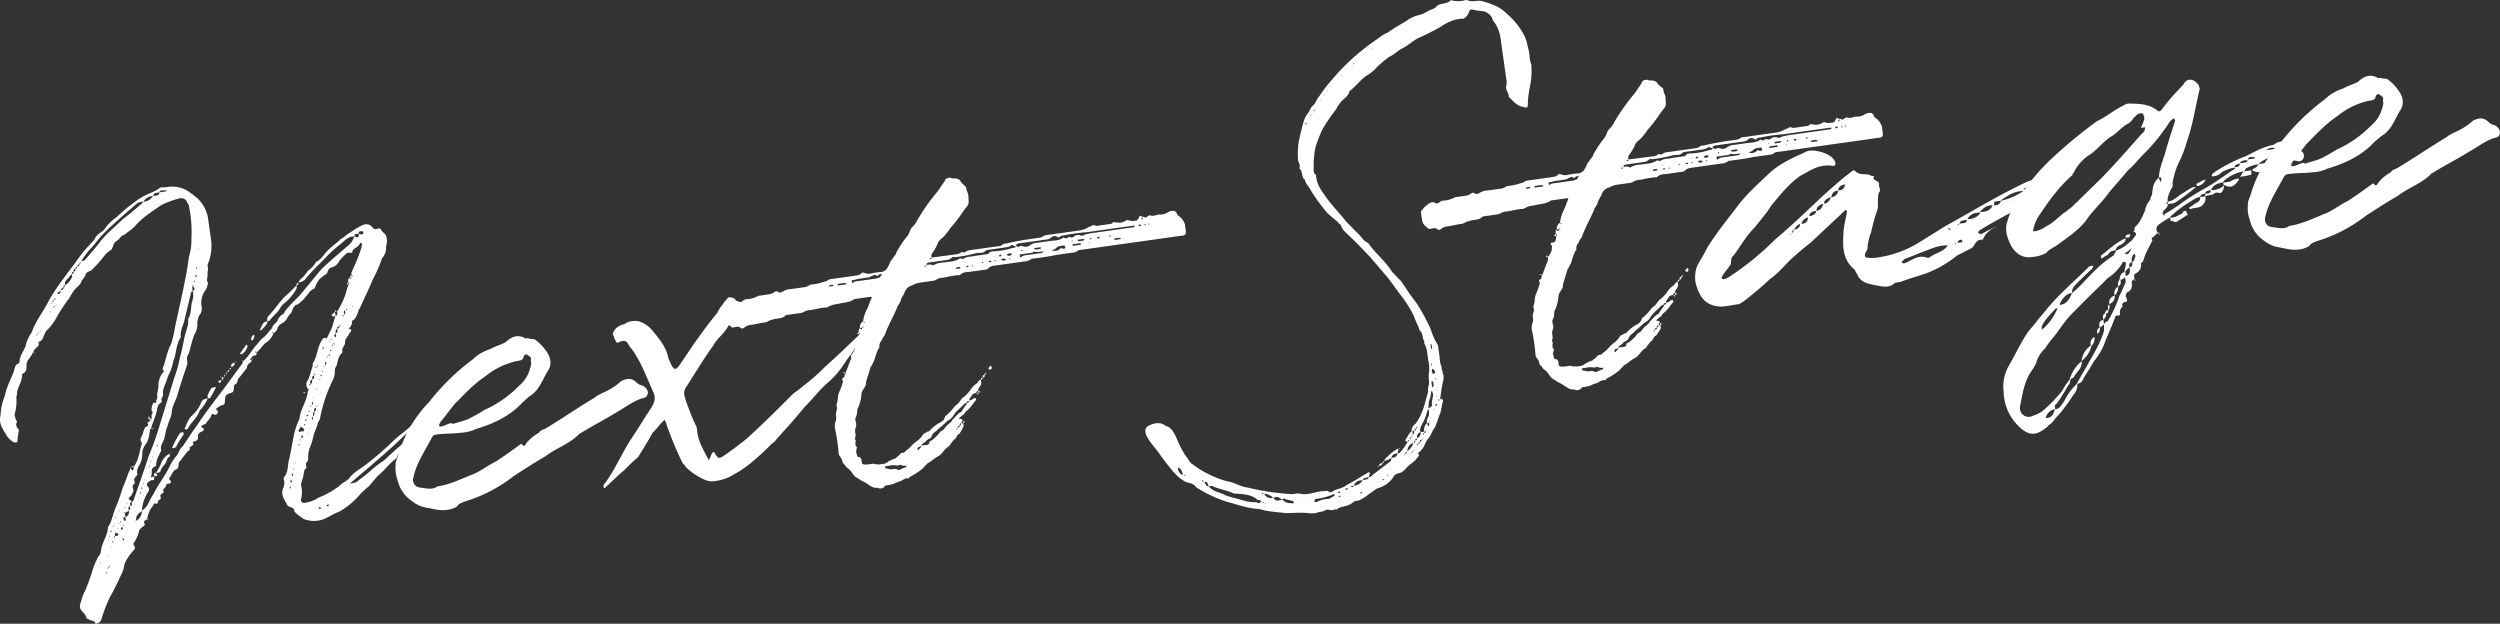 <svg xmlns="http://www.w3.org/2000/svg" viewBox="0 0 722.44 180.24"><rect x="0" y="0" width="722.44" height="180.24" fill="#333333" stroke="none"/><defs><style>.cls-1{fill:#fff;}</style></defs><g id="レイヤー_2" data-name="レイヤー 2"><g id="レイヤー_2-2" data-name="レイヤー 2"><path class="cls-1" d="M70.16,104.49c1.82-1.51,2.77-3.68,4.28-5.14a8.31,8.31,0,0,1,1.91-2c.84-.75,1.48-1.77,2.31-2.52,0-1.09,1.52-1.46,1.67-2.58.25-.5.68-.72.79-1.05.14-.18.6-.24.86-.59,1.12-2,3.1-3.57,4.73-5.36l6.15-7.44c2.48-2.38,5-4.46,7.8-6.89a4.94,4.94,0,0,0,1.67-2.58c-1.73-.07-2.66,1.16-3.78,2.1a34.39,34.39,0,0,0-4.17,3.71l-2.33,2.37a49.3,49.3,0,0,0-3.8,4.13,2.62,2.62,0,0,1-2.06.92c.28-.2.37-.68.66-.88A10.85,10.85,0,0,0,89,78.21a7.1,7.1,0,0,0,2.31-2.52c1.62-.7,2.2-2.19,3.58-3.48,1.1-1.09,2.52-2.07,3.62-3.17a8.32,8.32,0,0,0,1.85-1.35c1.45-.83,2.57-1.77,4-2.45,1.31-.65,2.26-.63,3.17.34.38.42.57.7,1,.64.62-.09,1.19-.48,1.58.09.28.9,1.58,1.19,1.6,2.43a4,4,0,0,1-.14,2.37,4.65,4.65,0,0,1-1.08,3.44.15.15,0,0,0-.13.18,38.26,38.26,0,0,1-2.61,6c-1.16,2.82-2.51,5.51-3.7,8.19a3.43,3.43,0,0,0-.59,1.33c-.49,1-.66,2-1.69,2.43-.14.18,0,.79-.16,1.12-.29.2-.22.66-.37.68-.86.59-.4.52.08.61l.22.44a2.23,2.23,0,0,1-.53.7c-.33,1-1.36,1.44-1.32,2.85.11.76-1.05,1.4-.75,2.45a1.61,1.61,0,0,1-.09.48c-1.4,1.14-1.15,3-1.78,4a2,2,0,0,0-.31,1.14,5.6,5.6,0,0,1-.69,2.91,43,43,0,0,0-3.62,11l-.62,1.18c-.15,1.12-.92,2.32-1.21,3.61a18.22,18.22,0,0,1-1.19,3.77,8.27,8.27,0,0,0-.38,2.87,1.32,1.32,0,0,1-.46,1.16c-.55.55.34,1.36-.23,1.76s-.46,1.16-.68,1.82c0,.78-.42,1.46-.49,2.1a1.64,1.64,0,0,0-.15,1.12,7.66,7.66,0,0,1-.08,3.92.87.87,0,0,0,1.07.94,9.22,9.22,0,0,0,4-1.5,24.53,24.53,0,0,0,5.95-3.34,8.17,8.17,0,0,1,1.84-1.35c.42-.38,1-.62,1.25-1.12,1.06-1.4,2.66-2.25,4.22-3.41a87.62,87.62,0,0,0,8.1-6.93,30.21,30.21,0,0,1,3.08-2.62,40.13,40.13,0,0,0,3.75-3.35l.46-.06a.46.46,0,0,1,.09.61,8.16,8.16,0,0,1-2.35,2.21c-2,1.68-3.45,3.3-5.4,5q-5.64,5-11.73,10.11l0,.15a6.54,6.54,0,0,0,1.67-.39c1.4-1.14,2.7-1.95,4.08-3.24a33.89,33.89,0,0,1,3.67-2.86c.85-.59,1.38-1.29,2.09-1.86.83-.74,1.51-1.46,2.5-2.23a14.91,14.91,0,0,0,2.33-2.36,10.34,10.34,0,0,1,2.72-1.79,2.17,2.17,0,0,1,.5.24s.05.31-.11.33a14.75,14.75,0,0,0-2.74,2.73,21.29,21.29,0,0,0-3.12,3.42c-.27.35-.2.81-.51.85-2,1.53-3.27,3.43-5.25,5l-2.55,3a21.84,21.84,0,0,0-2.9,2.76,22.82,22.82,0,0,1-5.62,4.54c-1.49.53-2.63,1.31-4.1,2a7.84,7.84,0,0,1-5.59.32c-.31,0-.66-.22-1-.49a12.89,12.89,0,0,1-2.3-1.87c0-1.4-1.4-1.05-2-1.76-.67-1.47-2-2.85-1.3-4.82a3.6,3.6,0,0,0,.25-2.7l-.07-.46c1.36-1.44,1.13-3.13,1.5-4.9.71-2.76,1-5.31,1.66-8.22A20.45,20.45,0,0,1,86.56,121c.16-2.22,1.45-4.12,2-6.07a7.8,7.8,0,0,0,.38-1.77c.4-.53.22-.66-.15-1.08a2,2,0,0,1,.16-2.21c.75-1.36.86-2.78,1.45-4.12a1.44,1.44,0,0,1,0-.79c1.3-1.9,1.26-4.4,2.4-6.28.38-.68.6-1.34,1.6-.86l1.35-2.69c.46-1.16.73-2.61,1.19-3.77l-.61.09c-.33-.11-.64-.07-.4-.57l.84-.75L97,91.33c.59-.24.51-.85.44-1.31a26.23,26.23,0,0,0,2.42-5,19.7,19.7,0,0,1,.87-2.78c-.33-.11-.33-.11-.49-.09a.67.67,0,0,1,.4-.52l.09.61c.39-.52.39-.52-.09-.61-.07-.46-.15-1.08.44-1.32,0,.16,0,.16.2.29,0-.16.28-.2.41-.37l-.61.08c0-.3.09-.48.51-.85l.1.77c0-.31.27-.35.25-.51a.3.3,0,0,1-.35-.26,1.7,1.7,0,0,1,.15-1.12,58.73,58.73,0,0,0,2.67-6.63,6.67,6.67,0,0,1,.29-1.3s-.31,0-.33-.11-.2-.28-.31,0c-.26.36-.37.68-.66.88-.7.57-1.6.85-1.62,1.8l-.46.06c-.64-.07-1.1,0-1.36.35a25,25,0,0,0-1.91,2,3.39,3.39,0,0,1-2.09,1.86c-.77.1-1,.61-1.25,1.11,0,.79-1,1.07-1.5,1.62a3.59,3.59,0,0,0-1.49,1.62c-.42.37-.44,1.31-1,1.86a3.13,3.13,0,0,0-1.54,1.31l-1.21,1.42c-.24.51-1,.92-1.51,1.47-.16,0-.27.35-.73.41s-.57.4-1,.92c-.37.68-.28,1.29-1,1.86a8.51,8.51,0,0,0-.9,1.38,3.88,3.88,0,0,1-1.54,1.31,2.48,2.48,0,0,0-1.18,1.58A3,3,0,0,1,79,96.36c0-.31-.06-.46-.5-.25.3,0,.35.27.5.25a5.41,5.41,0,0,1-2.42,2.84,12.3,12.3,0,0,0-1.34,1.6l-1.1,1.09c0-.15-.08-.61-.48-.09.31,0,.33.11.48.09.07.46,0,.79-.5.85a1.05,1.05,0,0,0-1,.77c-.57.39-.57.39.09.61,0,.79-1.15.79-1.32,1.75.08.62-.64,1-1.15,1.89-.42.37-.92,1.22-1.34,1.59-.39.53-.24,1.6-1,1.71a1.11,1.11,0,0,0-.33,1c-.14,1.27-.14,1.27-1.19,1.57-1.18.48-1.32.66-1.41,2.23,0,.79-.15,1.12-.77,1.21a3.67,3.67,0,0,0-1.45.83c-.59.24-.22.66.11.77a.87.87,0,0,1-.77,1.2c-.33-.11-.7-.53-1.07.15-.18,1-1.19,1.58-1.54,2.41-.13.17-.9.28-1.17.63-.3,0-.28.2.07.46.7.53.72.68.15,1.08-.75.26-1.45.83-1.36,1.44.17,1.23-.44,1.31-1.34,1.6-.16,0-.11.33-.09.48.2.28.22.44.06.46l-1.14.79c.37.41.24.59-.33,1-.44.22-.53.7-.81.9l-.93,1.22c-.24.51-.68.73-.92,1.23-.13.17,0,.94-.16,1.12,0,.15-.22.65-.37.68-1.49.52-1.45,1.92-2.29,2.66a.88.88,0,0,0,.42.73c.2.28.24.59-.35.83a2,2,0,0,0-.9.28c0,.79-.64,1-1,1.71,1,.79-1,.77-.69,1.82.59.86-.83.74-.7,1.66-.2.81-1.45-.26-1.3.81a6.67,6.67,0,0,0-1.78,4,.68.68,0,0,0,.48.09c-.31,0-.29.19-.29.19-.17-.13-.17-.13-.19-.28a2.48,2.48,0,0,0-1,.76c0,.16.41.73.15,1.08l-1,.76-.53.7A8.94,8.94,0,0,1,38.56,157l.09.62c.52.39.43.87,0,1.4-1,.92-2.66,3.35-2.8,4.62a7.31,7.31,0,0,1-.77,2.3c-1.08,2.34-2,4.36-3.3,6.57A45.82,45.82,0,0,0,29.28,179a1.55,1.55,0,0,1-1.1,1.09c-.15,0-.41.37-.61.09,0-.16-.2-.29-.24-.59a10.14,10.14,0,0,1-2.32-.93c-.15-1.08-1.18-1.71-1.79-2.72l-.16-1.08c.58-1.49.71-2.76,1.48-4a57.8,57.8,0,0,0,2.36-6.59,23.63,23.63,0,0,1,1.55-3.51,2.44,2.44,0,0,0,.72-1.51c.27-2.54,2-4.51,2-6.86,1.3-1.9,1.46-4.11,2.43-6.13a53.4,53.4,0,0,0,1.9-5.43c.85-1.69,1.23-3.46,2.09-5.15a1.18,1.18,0,0,1,.22-.65l.09.61c.32.11.37.42.52.4a.57.57,0,0,1,.24-.51l-.08-.61c1.6-1.95,1.7-4.62,2.47-6.92-1.12-1.25.33-2.08.33-3.18l.47-1.16c.39-.52,1.49-.52.72-1.51.14-.18.75-.26,1-.92a1.59,1.59,0,0,1-.63-.07,8.76,8.76,0,0,1,0-.94.81.81,0,0,1,.22.44.61.61,0,0,1,.39.57c.59-.24,0-1.1.4-1.62s-.11-.77-.17-1.23a4.46,4.46,0,0,1,.64-2.12c.37.41.81.19.72-.42.09-.48.49-1,.31-1.14-.19-1.38.47-2.25.32-3.33A6.45,6.45,0,0,1,47,107.75c.42-.37.39-.53.22-.66a.88.88,0,0,1,0-1.1c.77-2.3,1.09-4.53,2.21-6.57a30.18,30.18,0,0,0,1.17-5C52,87.79,53.7,81,54.62,74.12A15.65,15.65,0,0,0,55.31,69a37,37,0,0,0-.68-9.29,1.49,1.49,0,0,0-.46-1c-.3-1-.83-1.44-2.08-1.43a25.75,25.75,0,0,0-5.5,2c-2.86,2-5.45,3.58-7.6,6.08A12.35,12.35,0,0,1,37,67a5.83,5.83,0,0,1-1.86,1.2c-.55.55-.93,1.23-1.52,1.47-1,.61-.84,1.84-1.52,2.56A6.18,6.18,0,0,0,30,74.13a38.64,38.64,0,0,1-3.38,3.76c-.24.5-.59.24-1,.61-.44.22-.88.44-.83.74-.31,1.14-1.06,1.4-1.39,2.39-.35.83-1.36,1.44-1.89,2.15A23.49,23.49,0,0,0,20,86.18a46.79,46.79,0,0,0-3.74,5.69A14.89,14.89,0,0,1,14,95a3.42,3.42,0,0,0-1.17,1.73c-.37.68-.55,1.64-1.29,1.91a.41.41,0,0,0-.4.52c.26.75-.46,1.16-.88,1.53a3.37,3.37,0,0,0-.64,1c.18.13.33.11.37.42-.13.17-.19-.29-.37-.42a16.67,16.67,0,0,1-1.27,2.06,2.71,2.71,0,0,0-.69,1.82c0,.94,0,1.88-.92,2.32a.69.69,0,0,0-.4.52c.13,2-1.39,3.49-1.44,5.37.07.46-.22.66-.17,1a14.68,14.68,0,0,1-.43,4.75c-.24.5.15,1.08.22,1.54s.54.54.3,1.05c-.37.68,0,1.1.24,1.69a.6.6,0,0,1,.39.57A24.75,24.75,0,0,0,5,127.73a1.77,1.77,0,0,1-.92.13,5.81,5.81,0,0,1-2.36-2.33C.71,123.8-.45,122.24.17,120a16.43,16.43,0,0,1,1.24-5.65c.45-2.41,1.57-4.45,2.5-6.77.33-1,.33-2.08,1.36-2.54.31,0,.26-.35.4-.53-.07-1.55,1.14-3,1.72-4.46a10.18,10.18,0,0,1,1.78-4c1.1-3.29,3.39-6,4.84-9C16.26,83,19.2,79.41,22,75.58a41.67,41.67,0,0,1,5.23-6.22c.45-1.31,1.46-1.92,2.6-2.71a7.91,7.91,0,0,0,.92-1.22,16.65,16.65,0,0,1,3.05-2.78,50,50,0,0,1,5.47-4.53,19.63,19.63,0,0,1,4.65-2.53,10.41,10.41,0,0,0,2.18-1.24,1.76,1.76,0,0,1,1.23-.18L48.66,54a8.5,8.5,0,0,1,6.7,2,.31.31,0,0,1,.35.27,10,10,0,0,1,4.48,7.35l.86,6.14A13.91,13.91,0,0,1,60,76.5c-.11.32.11.76.15,1.07a9.73,9.73,0,0,0-.18,2.06c0,.79-.42,1.47.13,2a4.9,4.9,0,0,1-.77,2.3,6.08,6.08,0,0,0-1.07,4.69,3,3,0,0,1-.73,2.6A7.56,7.56,0,0,0,57,93.5a4.43,4.43,0,0,1-.69,2.91c-.83,1.84-1.17,3.92-1.83,5.9a2.12,2.12,0,0,0-.33,2.08c0,.15-.07.63,0,.79-1,2.95-2,5.91-2.94,9.17-.42,1.47-1.34,2.7-1.56,4.45,0,1.4-.86,2.78-1.26,4.4-.49,1-.6,2.44-1,3.75-.33,1-1.14,1.88-.82,3.09.05.31-.35.83-.46,1.16a8.37,8.37,0,0,0-1,2.8c.07.46,0,.79-.5.86-1.16.63-.55,1.64-.88,2.63-.38.67.19.28.65.22.05.3.05.3.35.26-.28.2-.22.66-.2.81a1.69,1.69,0,0,0-1.64.54.8.8,0,0,0-.31,1.14,1.22,1.22,0,0,1,.24,1.69A11.12,11.12,0,0,0,41,147.56a5.22,5.22,0,0,0,1.89-2.14,17.38,17.38,0,0,1,1.5-2.72c1.45-3,3.61-5.51,4.91-8.51a15.24,15.24,0,0,1,1.82-2.61c.66-.87.82-2,1.67-2.58,1.3-1.9,2.58-4,3.9-5.71,2.44-3.79,5.23-7.31,7.87-10.81l5.39-7.33a1.23,1.23,0,0,0,.22-.66c-.2-.29-.2-.29-.35-.26C70.07,103.88,70.11,104.18,70.16,104.49ZM10.84,96.71c-.16,0-.62.08-.11.32C10.73,97,10.68,96.73,10.84,96.71Zm.37-.68a.49.49,0,0,0-.4.52Zm.13-.18c.31,0,.46-.06.24-.5C11.63,95.66,11.5,95.83,11.34,95.85Zm1.41-2.23-.18-.13,0,.15Zm2-3.42-.35-.26.05.31ZM15,87.51c-.31,0-.46.06-.28.19C15,87.66,15,87.51,15,87.51Zm.53-.7a.41.41,0,0,0-.4.52A.69.69,0,0,0,15.55,86.81Zm.24,1.69c-.29.19-.46.06-.25.5C15.81,88.65,15.81,88.65,15.79,88.5Zm.13-2.37c0,.15-.28.2-.24.5C16,86.59,16.14,86.57,15.92,86.13ZM16.18,88c.05.31-.26.35-.24.51C16.23,88.28,16.4,88.41,16.18,88Zm1.46-4.12c-.27.35-.57.4-1,.62l.06.46.46-.07C17.44,84.66,17.53,84.18,17.64,83.85ZM28.74,164l-.17-.13,0,.15ZM18.32,83.13a.72.72,0,0,0-.68.72C18.1,83.79,18.38,83.59,18.32,83.13Zm10.87,79.55-.2-.28,0,.3ZM18.85,82.43c-.46.07-.6.24-.53.7C18.63,83.09,18.6,82.94,18.85,82.43Zm1.89-3.24-1.89,2.14a2.26,2.26,0,0,0,0,1.1,5.26,5.26,0,0,0,2-2.47Zm10.08,86.24c0-.16-.17-.14-.15,0-.15,0,0,.31,0,.31S30.87,165.73,30.82,165.43Zm.56-1.65c-.27.35-.42.37-.25.51C31.44,164.24,31.42,164.09,31.38,163.78Zm-.33-3.39.2.28,0-.31Zm.59,3c-.13.18-.13.18-.11.33C31.68,163.74,32,163.7,31.64,163.43Zm-.53-7.12.3-.05,0-.15ZM21.27,78.49c-.46.07-.44.22-.53.7A.57.57,0,0,0,21.27,78.49ZM31.86,155l-.35-.26,0,.3Zm.38,2.76-.28.2.31,0ZM21.77,77.64c-.46.06-.57.39-.5.85C21.73,78.43,21.84,78.1,21.77,77.64ZM32,153.53l0,.3a.31.31,0,0,0,.27-.35l0-.15C32,153.37,32,153.53,32,153.53Zm.74,3-.05-.3-.26.35,0,.15C32.73,156.71,32.73,156.71,32.71,156.55ZM22.3,76.94c-.26.35-.57.39-.53.7C22.23,77.57,22.37,77.4,22.3,76.94Zm10.44,75.38,0-.3S32.24,152.08,32.74,152.32Zm.52,2.59c-.15,0-.61.09-.09.48A.78.78,0,0,1,33.26,154.91ZM23,76.37c-.46.06-.72.41-.7.57C22.76,76.87,23.05,76.68,23,76.37Zm9.81,75.32c.3-.05.46-.07.28-.2Zm1.5,2.92c-.19-.29-.22-.44-.37-.42,0-.16-.33-.11-.52-.4a.59.59,0,0,1-.25.51l.09.61.46-.06C34,154.8,34.16,154.63,34.31,154.61ZM23.22,75.71c-.15,0-.26.35-.24.51C23.29,76.17,23.27,76,23.22,75.71Zm10.1,74a.15.15,0,0,1,.17.13c0-.15,0-.15.13-.18l-.17-.13A.15.15,0,0,0,33.32,149.74Zm.71,2.87-.15,0,0,.31Zm5.74-93.94-4.33,3.74c-2.63,2.41-5.58,4.86-7.69,7.66l-1.34,1.59a18,18,0,0,0-2.9,3.85,2.88,2.88,0,0,0,1-.3c1.48-1.77,3.1-3.56,4.55-5.49,2-2.47,4.26-4.2,6.46-6.39a76.23,76.23,0,0,0,5.89-4.89l0-.16A5.54,5.54,0,0,0,39.77,58.67Zm-5.32,92.47c-.15,0-.31.05-.11.33C34.32,151.32,34.47,151.3,34.45,151.14Zm.94,1.12c-.28.2-.44.22-.39.53-.29.19,0,.3.19.28s.31,0,.29-.19Zm-1.13-4.69s.05.31.2.28l-.07-.46Zm.5,3.53c.11-.33.46-.07.09-.48C34.69,150.64,34.72,150.79,34.76,151.1Zm1.13,4.69c0-.15-.33-.11-.35-.26-.13.17-.11.33-.07.63l.18.14C35.62,156.14,35.89,155.79,35.89,155.79Zm-.4-6.2c-.18-.13-.18-.13-.2-.29l-.13.18A.5.5,0,0,1,35.49,149.59Zm.12,2a.47.47,0,0,0-.11.32C35.66,151.91,36,151.87,35.61,151.61Zm.64-2.13-.61.09.09.61c0,.31.19.29.52.4,0-.16.13-.18.09-.48Zm-1.1-4.54,0,.15.28-.19Zm.45,3.22c.31,0,.33.11.48.09C36.06,148.1,36,147.79,35.6,148.16Zm1.64-.54a4,4,0,0,1-1.16.63l.17,1.23A1.56,1.56,0,0,0,37.24,147.62ZM36.06,147l.26-.35-.3,0Zm.42-1.46.31,0c0-.15,0-.15-.33-.11Zm1.05.79c-.61.08-.37.68-.31,1.14C37.84,147.38,37.6,146.79,37.53,146.33Zm6.39-22.5-.31,0s-.28.2-.26.35c-.23,1.76-.47,3.36-1.55,4.6a6.18,6.18,0,0,0-.68,1.82,7.19,7.19,0,0,1-.87,3.88,3.61,3.61,0,0,0-.66,2c.46,1-.61,1.18-.81,2-.09.48.65,1.32-.4,1.62a5.7,5.7,0,0,0,0,1c.42.72-.11,1.42-.35,1.92s-.7.57-.79,1.05c-.44.22,0,.16.19.29.35.26.53.4.57.7.31,0,.42-.37.57-.39,1.44-4.27,3-8.56,4.44-13a75.94,75.94,0,0,0,2.71-7.42l4.62-15A37.14,37.14,0,0,0,52,103.29c.53-1.8.88-3.73,1.26-5.5.33-2.08,1.37-3.64,1.09-5.63,1.16-1.73.6-3.53,1.28-5.35a5.28,5.28,0,0,0,.09-2.67.87.87,0,0,0-.64,1l-1.88,7.77c-.42,1.47-1.16,2.83-.95,4.36l0,.16c-1.43,2.08-1.21,4.71-2.16,6.87a14.87,14.87,0,0,1-1.57,4.45c-.4,1.62-1.17,2.83-1.43,4.27a3.84,3.84,0,0,1-.09,1.58c-.25.5-.64,1-.14,1.27a3.19,3.19,0,0,1-1.1,1.1,4.64,4.64,0,0,1-.33,1c-.2,1.91-1.19,3.77-1.83,5.89l.26-.35.05.31a1.23,1.23,0,0,1,.48.09C44,124.14,43.94,124,43.92,123.83ZM38,145c-.59.24-.37.68-.29,1.3C38.43,146,38,145.32,38,145Zm1.39,5.44c-.15,0-.3.05-.11.33C39.23,150.63,39.39,150.61,39.36,150.45ZM41,147.72c-1,.61-1.84,1.35-1.65,2.73A3,3,0,0,0,41,147.72Zm-2.42-12.81-.77.11c.29-.2.44-.22.4-.53C38.26,134.8,38.57,134.76,38.59,134.91Zm1.4,8.88.16,0,0-.16Zm.75-1.36c0-.3-.35-.26-.31,0l0,.15C40.76,142.59,40.74,142.43,40.74,142.43Zm.42-1.47-.33-.11.07.47A.31.31,0,0,0,41.16,141Zm.44-1.31-.31,0,.05.31Zm.31-1.14,0-.15-.29.2Zm1.35-3.79,0-.3c-.15,0-.15,0-.11.32l0,.16Zm.42-1.46a.16.16,0,0,0-.18-.14l.07.46C43.72,133.56,43.68,133.26,43.68,133.26Zm.93,4.4c0-.3-.44-.87.48-1,0,.15,0,.15.2.28.24.59.24.59-.37.68Zm-.49-5.72c0-.15-.18-.13-.16,0l0,.16Zm1,4.72.88-1.54a5.17,5.17,0,0,0,.6-1.33A5.09,5.09,0,0,1,49,131.1l.11.76c-1,.46-.88,1.54-1.41,2.24a5.43,5.43,0,0,0-1.3,1.9C46.34,136.64,45.71,136.57,45.09,136.66Zm-.51-5.88-.17-.13,0,.15Zm1.12-2c-.35-.26-.35-.26-.46.07a.16.16,0,0,1,.18.13C45.4,128.79,45.7,128.74,45.7,128.74Zm.65-3.22-.33-.11,0,.16Zm1.59-5.39-.16,0,.2.28Zm1.33,10.62.13-.18C49.89,130.66,49.43,130.73,49.27,130.75ZM53,124.9l.09.62a29.23,29.23,0,0,0-2.29,3.76c-.31,0-.44.22-.75.26a.49.49,0,0,0-.33-.11,31.41,31.41,0,0,1,2.23-4.22c0-.16.28-.2.74-.26Zm-4.15-7.24-.15,0,.17.13Zm-4.66-61a3.23,3.23,0,0,0-2.74,1.63A3.3,3.3,0,0,0,44.18,56.65Zm6,56.43L49.9,113l0,.15Zm9.84,2.06a10.81,10.81,0,0,1-2.33,3.46c-.53,1.8-2.07,3.11-3,4.49-.09.48-.53.7-.64,1a.64.64,0,0,1-.66-.22s-.32-.11,0-.16c.62-1.18.91-2.47,2-3.57a9.69,9.69,0,0,0,2.74-3.83C58.54,115.36,59.15,115.27,60.07,115.14Zm-8.49-5.85-.2-.28,0,.3ZM46.07,55.6,45,55.75c-.46.06-.57.39-.81.9l1.23-.18A.83.83,0,0,0,46.07,55.6Zm2.28-.48C48,55.16,48,55,48,55c-.77.11-1.75-.22-2,.59l2-.28S48,55.16,48.35,55.12Zm4.75,48.32,0-.3-.11.32,0,.16C53.13,103.6,53.13,103.6,53.1,103.44Zm2.61-19.3c.75-.26.51-.86.12-1.43,0,0,0-.3-.2-.28l0,.3A3.6,3.6,0,0,0,55.71,84.14Zm4.36,31-.11-.77a12.35,12.35,0,0,1,1.1-2.18,2.25,2.25,0,0,1,1.06-.31l.32.11-1.62,2.89C60.68,115.06,60.22,115.12,60.07,115.14ZM55.94,81.29s.15,0,.2.28l.26-.35-.33-.11A.16.16,0,0,0,55.94,81.29ZM56.38,80l.15,0c.31,0,.29-.19.25-.5l-.33-.11A.94.94,0,0,1,56.38,80Zm.29-2.38a.15.15,0,0,1,.18.13l0-.16c.27-.35,0-.3,0-.3S56.63,77.28,56.67,77.59Zm.45-5.7.33.11,0-.16ZM63.26,110a1.47,1.47,0,0,0,.75-.26c-.11.33-.07.63-.36.83a.21.21,0,0,1-.3,0A.32.32,0,0,1,63.26,110Zm.64-1a.16.16,0,0,0-.18-.13C63.81,108.36,63.88,108.82,63.9,109Zm.15,0,.46-.07c.07.46,0,.79-.35.84Zm1-.77c.07.46-.07.64-.22.66C64.78,108.53,64.89,108.2,65,108.18Zm.53-.7c.06.46-.07.64-.22.66A1.23,1.23,0,0,1,65.57,107.48Zm.7-.57c0,.31-.24.51-.7.57C65.85,107.29,65.81,107,66.27,106.91Zm0-.15c0-.15.09-.48.55-.55C66.84,106.52,66.56,106.72,66.25,106.76Zm.53-.7c0-.94,0-1.1,1.07-1.25A1.31,1.31,0,0,1,66.78,106.06Zm1.49-1.62c-.31,0-.31,0-.42.37a.7.7,0,0,1,.09-.48S68,104.48,68.27,104.44Zm1.28-2.06c0-.15-.37-.41-.07-.46l1.7-2.43a.31.31,0,0,0,.35.27,3.59,3.59,0,0,1-1.83,2.6Zm3.22,1.74-.07-.46.46-.06A.68.68,0,0,0,72.77,104.12Zm-.23-6.07a1.53,1.53,0,0,1,.75-1.36l.17.14c.07.46-.26,1.44-.73,1.51C72.73,98.34,72.58,98.36,72.54,98.05Zm4.74-5.21c-.15,1.12-1.16,1.73-1.69,2.43-.13.18-.13.18-.46.07l0-.16C75.73,94,75.9,93,77.28,92.84Zm6.76,48a.31.31,0,0,0-.35-.27,1.43,1.43,0,0,1,0,.79l.15,0C83.75,141.08,84.06,141,84,140.89Zm-1.94-55a46.07,46.07,0,0,0,3.58-3.48c0,.31.11.77,0,.94a13.47,13.47,0,0,1-3.19,4A4.76,4.76,0,0,0,81,89c-.88,1.53-2.18,2.34-3,3.54,0,.16-.44.22-.75.26a1.91,1.91,0,0,1,.14-1.27C79.18,89.61,80.47,87.7,82.1,85.91Zm2.31,53.2s-.35-.26-.37-.41c-.15,0-.13.17-.09.48l.07.46C84.13,139.31,84.43,139.27,84.41,139.11Zm.34-2.08a.16.16,0,0,0-.18-.13l-.28.19c0,.31.06.47.37.42C84.64,137.36,84.64,137.36,84.75,137Zm.26-1.45,0-.3-.26.35,0,.15C85,135.74,85,135.58,85,135.58Zm.34-2.08-.11.33.15,0Zm.88-4.82a.16.16,0,0,1,.18.13.15.15,0,0,1,.13-.17c0-.31-.2-.29-.2-.29S86.19,128.38,86.23,128.68Zm0-4.23.21.44a1.69,1.69,0,0,1,1.23-.17c0-.15.24-.51.22-.66a5,5,0,0,0-1.05-.79C86.79,123.75,86.38,124.12,86.27,124.45Zm.67,2.57-.31,0c.18.13.18.13.22.44C86.83,127.35,87,127.17,86.94,127Zm.29-1.29-.13.17c.06.46.08.61,0,.79l.57-.39C87.58,126,87.25,125.88,87.23,125.73Zm.54,3.83-.16,0,.18.14Zm.17-6.59c.3,0,.28-.2.28-.2,0-.31-.35-.27-.31,0Zm.44-1.32a.3.3,0,0,0,.26-.35c0-.15-.33-.11-.46.07Zm.78,3.33-.31,0,.33.11Zm3.72,22c-.35-.26-.37-.42-.53-.39a.67.67,0,0,1-.44.21l.35.27Zm-4.06-26.66a.31.31,0,0,0,.26-.35c0-.16-.33-.11-.46.06C88.66,120.36,88.82,120.34,88.82,120.34Zm-.93-6.6c-.2-.29-.22-.44-.06-.46l.32.11Zm1.73,10.08-.33-.11,0,.16Zm-.54-4.93a.3.3,0,0,1,.35.26c0-.3.11-.32.11-.32a.15.15,0,0,0-.17-.14S89.06,118.74,89.08,118.89Zm.42-1.47c.33.11.33.11.35.27a.44.44,0,0,0,.11-.33ZM90,121c.18.14.35.27.37.42,0-.31.11-.33.11-.33l-.11-.76C90.24,120.45,90.29,120.76,90,121Zm.37-.67c.6-.25.49-1,.45-1.32C90.22,119.2,90.62,119.77,90.37,120.28Zm-.3-3.25c.14-.18.29-.2.4-.53,0-.15-.2-.28-.24-.59-.11.33-.11.33-.09.48A.91.91,0,0,1,90.07,117Zm-.46-5.57c0-.15.13-.17.08-.48C89.54,111,89.08,111.06,89.61,111.46Zm5.48,34.6c0-.3,0-.3-.19-.28l-.46.06c0,.31,0,.31.22.44C94.94,146.09,94.94,146.09,95.09,146.06Zm-8.9-64.48c.06.46,0,.78-.51.85C85.62,82,85.92,81.93,86.19,81.58Zm3.5,29.4c.6-.24.51-.86.45-1.32C89.54,109.9,89.61,110.37,89.69,111Zm1.59,6.82c-.62.09-.53.7-.46,1.16A1,1,0,0,0,91.28,117.8Zm-.54-2.74,0-.31-.15,0Zm-.6-5.4c.74-.26.68-.72.61-1.18C90,108.59,90.38,109.16,90.14,109.66Zm1.36,7.48c0,.16,0,.16-.26.35C91.54,117.45,92,117.38,91.5,117.14Zm-.77-8.81c.15,0,.61-.09.09-.48C90.84,108,90.84,108,90.73,108.33Zm.87,4c0-.16-.18-.14-.16,0l0,.15A.15.15,0,0,0,91.6,112.28Zm-.38-6c.28-.2.28-.2.26-.35C91.17,105.92,91,105.94,91.22,106.23Zm.41-.38c.12-.33.46-.06.09-.48A.7.7,0,0,0,91.63,105.85Zm1.19,7.35-.13.17.16,0Zm-.21-3.73-.3,0,0,.3Zm0-.94a.15.15,0,0,1,.17.13c0-.15.29-.19.29-.19C92.75,108.2,92.75,108.2,92.64,108.53Zm.42-1.47.35.27,0-.31Zm.46-1.16c.15,0,.15,0,.28-.2l-.3,0Zm-.38-5a.57.57,0,0,0,.11-.33C93.11,100.79,92.79,100.68,93.14,101Zm.11-.33c.3,0,.61-.09.24-.5C93.51,100.27,93.51,100.27,93.25,100.62Zm.69,4.91c.26-.35.39-.52.35-.83.15,0,0-.16-.2-.29l0,.16C93.83,104.76,93.87,105.07,93.94,105.53Zm.74,1.93-.18-.13,0,.15Zm0-4.08c0-.15-.06-.46.09-.48C94.67,102.92,94.21,103,94.73,103.38ZM94,99l.16,0-.18-.13Zm.85,3.8c.31,0,.77-.11.24-.5C95.08,102.55,95,102.73,94.8,102.75Zm.55-1.64c0,.3.2.28.2.28s.15,0,.11-.33a.16.16,0,0,1-.18-.13A.16.16,0,0,1,95.35,101.11Zm-.17-2.33a.15.15,0,0,0,.13-.17C95.16,98.63,95,98.65,95.18,98.78Zm6,41.27-.14.17.16,0ZM95.58,98.26c.15,0,.46-.07.11-.33C95.71,98.08,95.55,98.1,95.58,98.26Zm.65,1.31c-.28.2-.44.22-.26.35C96.27,99.88,96.25,99.73,96.23,99.57Zm.15,0c.16,0,.46-.06.09-.48C96.34,99.24,96.34,99.24,96.38,99.55Zm.49-2.1c0-.16.29-.2.29-.2L97,96.33c-.27.35-.4.53-.38.68C96.5,97,96.7,97.32,96.87,97.45ZM97,96.33c.74-.26.5-.85.44-1.31C96.88,95.26,97,95.87,97,96.33Zm-.25-6.23c0-.15.13-.17.09-.48l.52.4ZM97.47,95c.46-.07.59-.24.53-.7C97.54,94.38,97.4,94.56,97.47,95Zm.53-.7c.3,0,.61-.09.24-.51C98.26,94,98.26,94,98,94.32Zm1.16-2.83c.14-.17.14-.17.09-.48C99.1,91,98.79,91.07,99.16,91.49Zm.4-.52c.29-.2.22-.66.13-1.27C99.1,89.94,99.52,90.66,99.56,91Zm.44-1.32c.15,0,.46-.06.09-.48C100,89.5,100,89.5,100,89.65Zm1.74-1,.3,0,0-.3Zm1.88-21.09c-.46.07-1.11-.15-1.29.81.31,0,.46-.06.48.09.5.24,1,.18.86-.59Zm1.39-.19-.07-.46c-.63-.07-1.29-.29-1.32.65C104,67.65,104.79,68,105,67.35Zm16.92,56.94-.15,0-.35-.26.3,0S121.89,124,121.93,124.29Zm-.3-1.05-.07-.46.2.28Zm-.06-2.65,1-.46c-.13.17-.22.66-.51.85l-.46.07Zm2.3-1.42c-.2.81-.51.85-1.27,1C122.77,119.16,123.41,119.23,123.87,119.17Zm.53-.7a.57.57,0,0,1-.53.7A.57.57,0,0,1,124.4,118.47Zm1-.77c.08.62-.53.7-1,.77C124.47,117.83,124.93,117.77,125.39,117.7Zm.15,0c0-.15.29-.2.24-.5C126,117.62,125.85,117.64,125.54,117.68Z"/><path class="cls-1" d="M186.9,114.38c0,.3-.7.57-.85.59-2.57.67-4.55,2.2-7,3.64-3.6,2.23-7.25,4.15-10.71,6.2-.42.38-1,.46-1.15.79-2.74,2.73-6.49,3.89-9.46,6.18-3.18,1.86-6.34,3.87-9.35,5.85A43.09,43.09,0,0,1,134.07,145c-.88.43-1.49.52-2,1.37-2.89,1.66-5.65,1-8.39.4a8.68,8.68,0,0,1-4.32-1.74,10.06,10.06,0,0,1-4-4.77c-1.09-3.29-1.18-3.9-1-6.75l.79-2.15a36.54,36.54,0,0,1,8.83-15.17,66,66,0,0,1,12.52-12.24,13,13,0,0,1,5.2-3.08c1.3-.81,3.12-1.22,4.41-2,1.8-1.66,3.45-2.21,5.46-1.24.37.42.77-.11,1.45.27.63.07,1.58.09,1.77.38a13,13,0,0,1,2.93,3c1.53,2,1.83,4.12.54,6-1.65,2.73-2.49,5.67-5.39,7.33L151,116.29c-3.67,4-8.52,6.21-13.48,7.69a11.26,11.26,0,0,1-4.39,1.08c-2,.28-4.51.17-7,.51a1.59,1.59,0,0,0-1.29.81c-2,3.88-4.58,7.53-5.4,11.72a2.17,2.17,0,0,0,1.64,2.74c1.75.22,3.87.86,5.28-.27,3.38-.48,6.6-2,9.56-3.23,2.55-.82,5.07-2.9,7.42-4,2.72-1.79,4.85-3.34,7.27-5.09.9.81.9.81,1.53-.22a12,12,0,0,1,3.65-3c.22-.65,1-.76,1.87-1.2,4.76-2.86,9.61-6.2,14.09-8.86,1.4-1.14,2.76-1.49,4.21-2.32a18.12,18.12,0,0,0,3.56-2.53c1.91-.9,3.16-.92,4.62.6a3.8,3.8,0,0,0,1.51.73C186.87,111.88,187.72,113.48,186.9,114.38Zm-60,8.74c.53.39,1.38-.19,1.84-.26a4.34,4.34,0,0,1,2-.59l0,.31c1.34-.5,3.16-.91,4.34-1.39a46.8,46.8,0,0,0,4.94-2.73,32.79,32.79,0,0,0,10-7,9.56,9.56,0,0,0,3.19-5.14,3.32,3.32,0,0,0,.16-2.21c.35-.84-.31-1.06-1-1.59-.52-.39-1.05.31-1.14.79-.07.64-.81.9-1.73,1a21.8,21.8,0,0,0-9.24,4.43c-3.58,2.38-6.28,5.42-9,8.15l-3.58,4.58C127.51,121.63,126.71,122.68,126.93,123.12Z"/><path class="cls-1" d="M252,94.27a1.35,1.35,0,0,1-.9,1.38,10,10,0,0,0-3.41,3.61c-.79,2.15-2.44,3.79-3.59,5.67a27.85,27.85,0,0,1-4.28,5.14c-2.81,2.27-4.77,5.05-7.38,7.61-2.67,3.35-5.52,6.41-8.09,9.28a3.58,3.58,0,0,1-1.39,1.29,54.79,54.79,0,0,1-5.11,4.79,30.61,30.61,0,0,1-5.84,4.1,13.43,13.43,0,0,1-6,1.94,5,5,0,0,1-2.09-.33,18.09,18.09,0,0,1-5.69-3.74,4,4,0,0,0-.94-1.12,96.77,96.77,0,0,1-4.73-11.39c0-.31-.43-.88-.48-1.18-1.4,1.13-2.28,2.67-3.53,3.78-1.37,2.54-2.78,4.77-4.18,7a51.42,51.42,0,0,0-3.87,3.67c-2,1.68-3.89,3.52-5.82,5.36-.57-.71-.17-1.23.24-1.6,2.88-4,4.89-8.67,7.33-12.46,2.2-3.28,4-6.35,6-9.3,1-1.71,1.3-3,.45-4.6-1.83-4.13-3.38-8.45-6.11-12.29a7,7,0,0,1-1.18-1.72c-.57-.7-1.23-.92-2.54-.26-.31,0-.57.39-.62.08a4.32,4.32,0,0,1-.89-1.91c-.53-.39-.15-1.07,0-1.25a3,3,0,0,1,1.8-1.66c.4-.52,1.07-.15,1.47-.67a5.61,5.61,0,0,1,4.14-.59,8.54,8.54,0,0,1,3.64,2.47c2.07,2.52,4.13,4.89,4.76,8.25.61,1,.85,2.7,2,3,1-.46,1.36-1.45,2.15-2.5,3.1-4.66,6.22-9.17,10-13.76a8.86,8.86,0,0,1,1.41-2.23A11.42,11.42,0,0,1,210.47,86c.59-.24,2.05.18,2.14.8a4,4,0,0,1,0,2,16.78,16.78,0,0,1-4.32,8.27A13.08,13.08,0,0,0,206,100c-2.89,4-5.15,7.93-7.86,12.06a3.08,3.08,0,0,0-.27,2.55c.37,1.51,1.07,3.13,1.59,4.63a40.38,40.38,0,0,0,1.84,4.12l.25,1.84c.37,2.61,1.79,4.92,3.3,7.84l.94-2.17a.92.92,0,0,1,.6-.24c0,.15.17.13.21.44,1,1.42,1,1.42,2,1,2.44-1.6,4.7-3.33,7.09-5.23,4.72-4.26,9.12-8.64,13.64-13.18a32.56,32.56,0,0,0,3-2.3,56.74,56.74,0,0,0,6.13-5.4c3.75-3.34,7.33-6.82,10.78-10.12C249.94,95.19,250.89,94.12,252,94.27Z"/><path class="cls-1" d="M276.47,73.46a2.62,2.62,0,0,0,1.47-.68c.51.25.81.2,1.39-.19.13-.18.89-.28,1.35-.35l7.53-1.06a2.39,2.39,0,0,0,1.77-.71l1.08-.16c3-.73,5.94-1.14,8.86-1.55a4.4,4.4,0,0,0,1.36-.35,1.82,1.82,0,0,1,1.18-.48l9.06-1.27a7.22,7.22,0,0,0,3.13-1.07c.47-.07.73-.42,1.19-.48.44-.22.66.22,1.12.16l4.14-.59c.15,0,.42-.37.57-.39.29-.2.29-.2.46-.06,1.76.22,1.91.2,3.23-.46a.7.7,0,0,1,.76-.11,4.18,4.18,0,0,0,2.5,0c.27-.35.24-.51.4-.53.33-1,.64-1,1.23-.17-.31,0-.31,0-.44.22l.19.28a.82.82,0,0,0,.2-.81.63.63,0,0,1,.66.22c.64.07,1-.92,1.8-.56.66.22,1.53-.22,2.3-.33a4,4,0,0,0,2.28-.48,3.1,3.1,0,0,1,1.95-.58c.31,0,.51.24.88.66a1,1,0,0,0,.59.85,5,5,0,0,1,1.72,2.26l.31,2.15c.08.62-.16,1.12-.77,1.21l-10.13,1.42-19.5,2.74a1.68,1.68,0,0,0-1.18.48,2.25,2.25,0,0,1-.9.28l-4.91.69c-2.28.48-4.28.76-6.27,1l-.92.13a3.65,3.65,0,0,1-2.09.76l-8.44,1.19a3.05,3.05,0,0,0-1.93.74,1.33,1.33,0,0,1-.88.44l-4.45.62c-.77.11-2,0-2.85.87-.13.18-.46.07-.92.13a34.28,34.28,0,0,0-3.82.7,3.81,3.81,0,0,0-2.26.63,2.32,2.32,0,0,1-.9.28l-3.83.54a6.55,6.55,0,0,0-2.09.76,3.06,3.06,0,0,0-2.11,1.71c-.33,1-.88,1.53-1.21,2.51-.18,1-1,1.56-1.21,2.52-1.06,2.5-2.57,5.06-3.46,7.69a4.34,4.34,0,0,0-.88,1.53,2.38,2.38,0,0,0-.68,1.82c0,.15.06.46-.24.5a17.61,17.61,0,0,0-1.13,3.13,15,15,0,0,1-1.1,2.19c-.26.35-.2.81-.33,1-.44,1.31-.75,2.45-1.08,3.44.19,1.38-1.13,2-1.26,3.31,0,.15-.11.32-.07.63a11.29,11.29,0,0,1-1.17,3.92,5.15,5.15,0,0,1-.33,2.08c-.4.53-.14,1.27,0,1.89,0,.31.11.77,0,.94a3,3,0,0,0-.18,2.06,2.13,2.13,0,0,1-.14,1.27c-.09.48.39.57.15,1.08,0,.3-.09.48,0,.79a.9.9,0,0,0,.24.59s.35.26.06.46l.05.31c-.38.68,0,1.09.1,1.86a.51.51,0,0,0,.53.4.84.84,0,0,1,.74.83l.13.92c0,.15.52.4.52.4a7.55,7.55,0,0,0,1.71-.09l1.08-.15a5.91,5.91,0,0,0,2.83.07,2.6,2.6,0,0,0,1.47-.67,11.4,11.4,0,0,1,2.06-.92c.15,0,.41-.37.41-.37A7.14,7.14,0,0,0,260.3,131c.13-.17.61-.08,1.05-.3.4-.52,1.27-1,1.67-1.49a12.08,12.08,0,0,1,2.09-1.86,6.44,6.44,0,0,0,1.75-2,4.22,4.22,0,0,0,1.17-.64l.46-.06a11.59,11.59,0,0,1,2.94-2.45c.46-.06.57-.39,1-.61s.37-.68.64-1a.51.51,0,0,1,.39-.53,15.05,15.05,0,0,0,2.18-2.34,5.76,5.76,0,0,1,1.25-1.11l1.19-1.58a9,9,0,0,0,2.46-2.53,5.72,5.72,0,0,1,1.65-1.64c.44-.22.48-1,1.25-1.12l.06.46a1.72,1.72,0,0,1-.26,1.45,2.11,2.11,0,0,0-.6,1.33c-.46.07-.44.22-.52.7l0-.15c-.46.06-1.2.33-1.29.81-.4.52-.81.89-.73,1.51-.46.06-.77.11-.7.57a1.31,1.31,0,0,0-.88.43c-.94,1.08-2.24,1.88-3,3.24a3.86,3.86,0,0,1-1.67,1.49c-.55.54-1.25,1.11-1.8,1.66-.72.42-1.1,1.09-2,1.68a2.68,2.68,0,0,0-.9,1.38c-.4.53-1.17.63-1.56,1.16s-1,.61-1.26,1.12l-.13.17a.86.86,0,0,1-.72.42c-.15,0-.13.17-.4.52l0,.15c.36.27.51.25.46-.06a1,1,0,0,0,.64-1l1.84-.26a.82.82,0,0,0,.55-.54c-.06-.47.25-.51.69-.73a7.85,7.85,0,0,0,1.25-1.11,5.64,5.64,0,0,0,1.21-1.42,3.23,3.23,0,0,0,1.4-1.14c.64-1,1.69-1.33,2.18-2.34.83-.74,1.47-1.77,2.5-2.23a22.43,22.43,0,0,1,1.56-2.26l0-.3c.46-.07.75-.26.68-.73.64.07,1-.45,1.47-.67.31,0,.46-.07.48.09l.07.46c-.95,1.07-1.7,2.43-2.84,3.21-.41.38-.5.86-.94,1.08-.42.37-.71.56-1.12.94-.16,0-.14.17.5.24.31,0,.51.24.57.7l0-.31c-.42.38-.4.53-.36.84-.46.06-.59.24-.52.7a.72.72,0,0,0-.66.87c-.2-.28-.16,0-.44.22l.3,0c.16,0,.14-.18.09-.49.46-.06.75-.26.71-.56.13-.18.43-.22.37-.68l.61-.09.13.92a16.61,16.61,0,0,1-1.25,2.21c-.77.11-.75,1.36-1.5,1.62a19.44,19.44,0,0,0-1.45,1.93c-1.31.65-1.89,2.14-2.9,2.75-1.31.66-2.13,1.56-3.29,2.19a12.74,12.74,0,0,0-1.36,1.44,21.76,21.76,0,0,1-4,2.6c0,.31,0,.31-.26.35-.66-.22-1.52.37-2.24.79a9.12,9.12,0,0,0-1.93.74,10.5,10.5,0,0,1-2.13.45c-.15,0-.31,0-.57.39a1.63,1.63,0,0,1-2,.29c-1.23.17-2-.51-2.81-1a9.24,9.24,0,0,0-2-1.12,10.31,10.31,0,0,0-1.56-1,8,8,0,0,1-1.13-1.4,4.28,4.28,0,0,0-1.27-1.23,4,4,0,0,1-.77-1,1.12,1.12,0,0,1-.59-.86c-.13-.92-1-1.58-1.09-2.19a55.09,55.09,0,0,0-1-7.06,3.89,3.89,0,0,1,.14-2.37,3.41,3.41,0,0,0,.07-1.73,2.49,2.49,0,0,1,.26-1.45c0-.15-.06-.46.09-.48-.09-.61-.3-1-.06-1.55.33-1,.2-1.91.53-2.9a21.53,21.53,0,0,0,1.24-3.46c-.55-.55-.13-.92.31-1.14.15,0,.11-.33.08-.48.27-.35.25-.5.25-.5l.11-.33c.57-1.49,1-2.65,1.61-4.14l-.13-.92.15,0c.4-.53.64-1,.77-1.21a2.54,2.54,0,0,0,.27-1.44c.24-.51-.26-.75-.33-1.21a.15.15,0,0,1,.13-.17c.92-.13.92-.13,1.19-.48a2.94,2.94,0,0,0,.26-1.45s.16,0,.14-.17c.26-.35,0-.31-.2-.29l-.09-.61c0-.31.09-.49.36-.84a1.24,1.24,0,0,1,.21.44c.46-.06.44-.22.4-.52.31,0,.31,0,.44-.22,0,0-.16,0-.2-.29a.59.59,0,0,1-.24.51l-.61.08a2,2,0,0,1,1-2c.05.31.07.46.38.42l.15,0c-.18-.14-.53-.4-.68-.38.15,0,0-.15.11-.33a10.86,10.86,0,0,1,1.24-3.46c.48-1,.66-2,1.17-2.82l0-.16s0-.3-.19-.28l-4.61.65-.15,0c-1.56,1.15-3.47,1-5,1.48a5.93,5.93,0,0,0-2.7.85c-.28.19-.76.1-1.22.17-1.23.17-2.59.52-3.82.69a4.26,4.26,0,0,0-2,.59,2.42,2.42,0,0,1-.9.28l-3.69.52a1.11,1.11,0,0,0-.87.43c-1,.77-2.28.48-3.62,1a2.68,2.68,0,0,0-.9.29,2.85,2.85,0,0,1-1.49.52c-1.23.17-2.28.48-3.51.65a3.62,3.62,0,0,0-2.09.76.82.82,0,0,1-1.25,0c-.52-.4-1.11-.16-1.88,0-.46.07-.64-.07-1-.48a3,3,0,0,1-1.4-2.15l-.26-1.85a.93.93,0,0,1,.34-1,7,7,0,0,1,2.21-2,1.74,1.74,0,0,1,1.23-.17,1.23,1.23,0,0,0,1.43.11.62.62,0,0,1,.57-.39c0-.15.28-.19.44-.22a8.06,8.06,0,0,0,3.62-1l2.91-.41a3.73,3.73,0,0,0,1.78-.72.7.7,0,0,1,.77-.11,1.27,1.27,0,0,0,1.42.11,4.44,4.44,0,0,1,2.39-.8l3.69-.52a3.3,3.3,0,0,0,1.93-.74l.76-.11a13.27,13.27,0,0,0,3.34-.78,2.29,2.29,0,0,0,.9-.29,2.31,2.31,0,0,1,1.34-.5l6.6-.92c.92-.13,1.53-.22,1.93-.74a.68.68,0,0,1,.76-.11,3.3,3.3,0,0,0,2.06.18,19.9,19.9,0,0,1,3.07-.43A2.44,2.44,0,0,0,256.63,77c.39-.52.57-1.49,1.12-2,.51-.86,1.21-1.43,1.28-2.06a32,32,0,0,1,3.1-4.66c.68-.73.7-1.67,1.36-2.55a7,7,0,0,0,1.59-2.1,57.46,57.46,0,0,1,5.6-8,20.9,20.9,0,0,0,1.56-2.26c.42-.37.51-.85.8-1,0-.79.81-.89,1.27-1s.66.22,1,.18a5.54,5.54,0,0,0,.79,0c.81.2,1.3.29,1.56,1A9.75,9.75,0,0,0,279,53.85c.17.13.24.59.3,1s.44.88.53,1.49c.08,2.81.47,2.28-1.26,4.4a45,45,0,0,1-4,5.26,16,16,0,0,1-1.32,1.75c-.64,1-2,1.53-2.29,2.67A15.74,15.74,0,0,1,269.53,73a1.31,1.31,0,0,0-.27,1.44.62.62,0,0,0-.57.4l.17.13c.29-.2.44-.22.25-.51Zm-35.66,9.08-.2-.28-.76.1c-.16,0-.11.33-.42.37a1.35,1.35,0,0,0,.79,0l.15,0C240.68,82.72,240.83,82.69,240.81,82.54Zm2.88,24.95.15,0a.59.59,0,0,1,.38.42A.5.5,0,0,1,243.69,107.49Zm.67-25.29a.65.65,0,0,1,.44-.22c-.31,0-.5-.24-.81-.2l-1.84.26-.11.33a.15.15,0,0,0,.17.13l.46-.06Zm1,20.21.12-.33c.35.27.35.27.37.42C245.5,102.54,245.5,102.54,245.32,102.41Zm2.45-6c0-.31.11-.33.42-.37l.06.46C248,96.56,247.79,96.59,247.77,96.43Zm5.28-17c-.46.07-.77.11-.9.29-.46.06-.72.41-1.18.47l-2.77.39c-.61.09-1.2.33-2,.44-.15,0-.11.33-.09.48,0,.31.22.44.2.28a2.55,2.55,0,0,1,1.49-.52l5.37-.75c.46-.07.59-.24.9-.29.15,0,.42-.37.42-.37.13-.17.09-.48.39-.52,0-.16-.48-.09-.94,0C253.73,79.79,253.27,79.85,253.05,79.41Zm2.77,55.33-.13.18a1.24,1.24,0,0,0,.21.44c.79,0,1.32.44,2.22.16a2.45,2.45,0,0,1,1.44.26c0,.16.18.14.46-.06a11.25,11.25,0,0,1,1.78-.72l.11-.33a.15.15,0,0,0-.17-.13,1.66,1.66,0,0,1-1.27-.14,1.36,1.36,0,0,0-1.08.16,5.26,5.26,0,0,0-2.34,0ZM267.11,77l.32.11c.14-.18.14-.18.09-.48.77-.11,1.36-.35,1.89,0,.15,0,.48.09.46-.06a5.77,5.77,0,0,1,2.72-.7l2-.28a5.89,5.89,0,0,0,2.7-.85c0-.15.31,0,.46-.06a.59.59,0,0,1,.51.24c1-.92,2.41-.65,3.62-1l2.76-.39.92-.12c.48-1,1.78-.72,2.7-.85a21.72,21.72,0,0,0,4.4-.94l.77-.1c0-.16-.06-.46.09-.49.31,0,.35.27.5.25a.66.66,0,0,1,.49.09c.39-.53.74-.27,1.22-.18a2,2,0,0,0,1.85-.26,3.73,3.73,0,0,1,2.23-.78l3.53-.5c1.39-.19,2.66-.06,3.93-1l.15,0c.53.4,1,.18,1.39-.19.3,0,.81.2,1,.17a3.17,3.17,0,0,0,1-.61l.92-.13c.48.09,1,.49,1.71-.08a19.15,19.15,0,0,1,2.89-.56l10.29-1.45.92-.13c.31,0,.26-.35.42-.37-.18-.13-.18-.13-.48-.09l-13.51,1.9a48.57,48.57,0,0,0-6.6.93,2.06,2.06,0,0,0-1.06.3c-.26.35-.41.37-.76.11a1.41,1.41,0,0,0-1.84.26,1.93,1.93,0,0,1-1,.46l-8,1.12a1.74,1.74,0,0,0-.9.28s-.26.35-.24.5A1.4,1.4,0,0,1,293,71c-.15,0-.5-.25-.66-.23-.39.53-1.32.66-2.08.77l-4.76.67a1.31,1.31,0,0,0-.88.43c-.55.55-1.51.37-2.43.5a42.43,42.43,0,0,1-6.1,1.17c-.31,0-.81-.2-1.21.33a2.82,2.82,0,0,1-1.49.52l-5.06.71a1.12,1.12,0,0,0-.44.22c-.16,0-.11.33-.09.48A.86.86,0,0,0,267.11,77Zm11.14,44.76c.31,0,.46-.06.48.09,0,.31-.11.33-.42.37l-.1-.77Zm-1-44.15c.31,0,.28-.2.28-.2a.3.3,0,0,0-.35-.26l-.61.09c-.31,0-.26.35-.42.37.16,0,.18.13.49.09Zm-.81-1.29.16,0,0-.16Zm6.32,37.14a1.62,1.62,0,0,1-.09.49c-.29.19-.35-.27-.53-.4l0,.15.61-.08Zm.46-.06-.46.06,0,.16-.09-.62C283,112.93,283.11,112.91,283.18,113.37Zm1.33-5c.06.46-.07.64-.53.7,0,.15-.09.48-.53.7-.07-.46.07-.64.53-.7C283.91,108.57,284,108.4,284.51,108.33Zm-5.37-32.59-.28.2.3,0ZM280,77c-.31,0-.35-.26-.5-.24s-.11.33-.42.37c.31,0,.33.11.48.09S279.66,77.24,280,77Zm4.8,30.79.17.13c-.11.33-.11.33-.41.37C284.46,108,284.46,108,284.75,107.83ZM281.05,77s0-.15.28-.19a.31.31,0,0,1-.35-.27c-.15,0-.11.33-.11.33A.15.15,0,0,0,281.05,77Zm4.6,29.41,0-.16c.3,0,.26-.35.42-.37l.28-.19a.88.88,0,0,1,.24.59c-.11.33-.09.48-.55.55C286,106.71,285.69,106.76,285.65,106.45ZM284.18,76l-.19-.29-.31,0A.31.31,0,0,0,284,76Zm2.31-.33c-.05-.3-.22-.44-.51-.24-.15,0-.46.06-.11.33,0,0,.18.13.16,0Zm1.38-.19c-.2-.29-.2-.29-.51-.24a.31.31,0,0,0,.35.26Zm-.35-1.36c-.31,0-.31,0,0,.15a.15.15,0,0,1,.13-.17Zm1.86-.11,0-.15a.3.3,0,0,0-.35-.26s-.15,0-.42.37c0,0,0,.15.33.11Zm.57.71c-.31,0-.44.21-.74.26a2.09,2.09,0,0,0,.83.35,1.12,1.12,0,0,0,.59-.24l0-.31C290.28,74.81,290.11,74.67,290,74.7Zm1.12-.94a1,1,0,0,0,1.23-.18l.13-.17c-.15,0-.19-.29-.5-.24a1.44,1.44,0,0,0-1,.45C291.05,73.6,291.07,73.76,291.07,73.76Zm.59.85c0,.31,0,.31.35.27A.31.31,0,0,0,291.66,74.61ZM298.48,73l-3.22.45-.46.06c-.13.18-.13.18-.09.49s.22.44.22.44a2.43,2.43,0,0,1,1.16-.64l4.45-.62c.31,0,.77-.11.88-.44l.31,0-.33-.11a9,9,0,0,1-3,.1Zm-3.35-.47.31,0-.05-.31-.3,0Zm5.55-.62a.15.15,0,0,1,.13-.18c0-.31-.2-.28-.5-.24s-.77.11-1.23.17a.31.31,0,0,0-.27.35l.31,0a1.22,1.22,0,0,0,.64.07Zm6.9-1-1.38.2c-.76.11-1.25,1.11-2,1.07-.15,0-.15,0-.13.17a2.12,2.12,0,0,0,2.28-.47c.11-.33.61-.09.94,0,.46-.06.62-.09.55-.55C307.78,71.25,307.78,71.25,307.58,71Zm2.33-1.26a.15.15,0,0,0-.17-.13l0,.15,0,.31Zm2.19,1.1c.31,0,.29-.2.29-.2a.31.31,0,0,0-.35-.26l-2,.28-.11.33a.15.15,0,0,0,.17.13l.77-.11Zm.62-1.18.46-.07a.57.57,0,0,1,.41-.37.7.7,0,0,1-.48-.09l-.46.07-.46.06-.77.11c-.13.17.38.42.07.46Zm2.12.64,0-.31c-.16,0-.11.33-.11.33a.15.15,0,0,0,.17.13Zm.27-1.45c-.13.18-.13.18.06.46l.27-.35S315.41,68.77,315.11,68.81Zm2.21.16.16,0a.3.3,0,0,0,.26-.35c0-.15,0-.15-.33-.11-.15,0-.46.06-.44.22Zm3.38-.47a.31.31,0,0,0,.26-.35s0-.16-.33-.11a.15.15,0,0,1-.13.17C320.65,68.19,320.7,68.5,320.7,68.5Zm1.62.39c-.15,0-.42.38-.42.38.33.11.33.11.48.08l1.23-.17c.15,0,.15,0,.44-.22-.31.05-.5-.24-.81-.2ZM329.76,65a.7.7,0,0,0-.48-.09,1.12,1.12,0,0,0-.44.22.3.3,0,0,1,.35.26A.61.61,0,0,0,329.76,65Zm1.27.14,0-.31,0-.15c-.31,0-.29.19-.29.19A.31.31,0,0,0,331,65.17Zm1-.62c-.29.2-.29.2.07.46,0,0-.05-.3.1-.32C332.06,64.71,332,64.55,332,64.55Z"/><path class="cls-1" d="M477.85,45.16a2.62,2.62,0,0,0,1.47-.68,1.16,1.16,0,0,0,1.38-.19,3.32,3.32,0,0,1,1.36-.35l7.52-1.06c.77-.11,1.39-.19,1.78-.72l1.08-.15a87.73,87.73,0,0,1,8.86-1.56,4.38,4.38,0,0,0,1.36-.34,1.77,1.77,0,0,1,1.18-.48l9.06-1.28A7.13,7.13,0,0,0,516,37.29c.46-.07.73-.42,1.19-.48.44-.22.65.22,1.12.15l4.14-.58c.15,0,.42-.37.57-.39.29-.2.29-.2.46-.07,1.75.23,1.91.2,3.22-.45a.7.7,0,0,1,.77-.11c.68.38,1.58.09,2.5,0,.26-.35.24-.5.4-.52.33-1,.63-1,1.22-.17-.3,0-.3,0-.43.21l.19.29a.84.84,0,0,0,.2-.81.62.62,0,0,1,.66.22c.63.07,1-.92,1.8-.57.65.22,1.53-.21,2.3-.32a4,4,0,0,0,2.28-.48,3.1,3.1,0,0,1,2-.58c.31-.05.51.24.88.66a1,1,0,0,0,.59.85,5,5,0,0,1,1.72,2.26l.31,2.15c.08.62-.16,1.12-.77,1.21l-10.13,1.42-19.5,2.74a1.63,1.63,0,0,0-1.18.48,2.25,2.25,0,0,1-.9.28l-4.91.69c-2.28.48-4.28.76-6.28,1l-.92.13a3.67,3.67,0,0,1-2.08.76L489,48.45c-.62.09-1.54.21-1.93.74a1.38,1.38,0,0,1-.88.44l-4.45.62c-.77.11-2,0-2.85.87-.14.18-.46.07-.92.13a36.5,36.5,0,0,0-3.82.69,4,4,0,0,0-2.26.63,2.25,2.25,0,0,1-.9.29l-3.84.54a6.47,6.47,0,0,0-2.08.76,3.07,3.07,0,0,0-2.11,1.7c-.33,1-.88,1.54-1.21,2.52-.18,1-1,1.56-1.21,2.52-1.06,2.5-2.58,5.06-3.46,7.69a4.34,4.34,0,0,0-.88,1.53,2.33,2.33,0,0,0-.68,1.82c0,.15.06.46-.25.5a18.1,18.1,0,0,0-1.12,3.13,15,15,0,0,1-1.1,2.19c-.27.35-.2.81-.33,1-.44,1.31-.75,2.45-1.08,3.44.19,1.38-1.13,2-1.26,3.3,0,.16-.11.33-.07.64a11.42,11.42,0,0,1-1.17,3.92,5.15,5.15,0,0,1-.33,2.08c-.4.53-.14,1.27,0,1.89,0,.3.11.76,0,.94a3.08,3.08,0,0,0-.18,2.06,2,2,0,0,1-.13,1.27c-.09.48.39.57.15,1.07,0,.31-.09.49,0,.79a.92.92,0,0,0,.24.6s.35.26.06.46l0,.3c-.37.68,0,1.1.11,1.87a.49.49,0,0,0,.52.39.86.86,0,0,1,.75.84l.13.92c0,.15.52.39.52.39a7.1,7.1,0,0,0,1.71-.08l1.08-.15a5.87,5.87,0,0,0,2.82.07,2.54,2.54,0,0,0,1.47-.67,11.11,11.11,0,0,1,2.07-.92c.15,0,.41-.37.41-.37a7.57,7.57,0,0,0,1.26-1.12c.13-.17.61-.08,1.05-.3.39-.53,1.27-1,1.67-1.49A12.08,12.08,0,0,1,466.49,99a6.37,6.37,0,0,0,1.75-2,3.94,3.94,0,0,0,1.17-.63l.46-.06a11.39,11.39,0,0,1,2.94-2.45c.46-.07.57-.39,1-.61.28-.2.37-.68.64-1a.5.5,0,0,1,.39-.53A15.52,15.52,0,0,0,477,89.41a5.11,5.11,0,0,1,1.25-1.11l1.19-1.58a9.06,9.06,0,0,0,2.46-2.54,5.85,5.85,0,0,1,1.65-1.64c.43-.21.48-1,1.25-1.11l.06.46a1.72,1.72,0,0,1-.26,1.45,2.11,2.11,0,0,0-.6,1.33c-.46.07-.44.22-.53.7l0-.15c-.46.06-1.2.32-1.29.81-.4.52-.82.89-.73,1.51-.46.06-.77.11-.7.57a1.28,1.28,0,0,0-.88.43c-.95,1.07-2.24,1.88-3,3.24a4,4,0,0,1-1.67,1.49c-.55.54-1.25,1.11-1.8,1.66-.72.41-1.1,1.09-1.95,1.68a2.77,2.77,0,0,0-.91,1.38c-.39.52-1.16.63-1.55,1.16s-1,.61-1.26,1.11l-.13.18a.84.84,0,0,1-.72.41c-.16,0-.13.18-.4.53l0,.15c.35.27.51.24.46-.06a1,1,0,0,0,.64-1l1.84-.26a.82.82,0,0,0,.55-.55c-.06-.46.24-.5.68-.72A7.49,7.49,0,0,0,472,97.8a5.29,5.29,0,0,0,1.2-1.43,3.23,3.23,0,0,0,1.41-1.13c.64-1,1.69-1.34,2.17-2.34.84-.75,1.48-1.78,2.51-2.23a20.9,20.9,0,0,1,1.56-2.26l0-.3c.46-.07.74-.27.68-.73.63.07,1-.45,1.47-.67.31,0,.46-.07.48.09l.07.46c-.95,1.07-1.7,2.43-2.84,3.21-.42.37-.51.86-.94,1.07-.42.38-.71.57-1.12.94-.16,0-.14.18.5.25.31,0,.5.24.57.7l0-.31c-.42.37-.4.53-.36.84-.46.06-.59.23-.53.69a.74.74,0,0,0-.66.88c-.19-.29-.15,0-.44.22l.31,0c.16,0,.13-.17.09-.48.46-.06.75-.26.7-.57.14-.17.44-.21.38-.67l.61-.09.13.92A17.81,17.81,0,0,1,478.57,97c-.77.11-.75,1.36-1.5,1.62a18,18,0,0,0-1.45,1.93c-1.31.65-1.89,2.14-2.9,2.75-1.31.66-2.13,1.55-3.29,2.19a11.94,11.94,0,0,0-1.36,1.44,22.65,22.65,0,0,1-4,2.6c0,.31,0,.31-.26.35-.66-.22-1.52.37-2.24.78a9.7,9.7,0,0,0-1.93.74,9.88,9.88,0,0,1-2.13.46c-.15,0-.31,0-.57.39a1.62,1.62,0,0,1-2,.28c-1.22.18-1.95-.5-2.8-1a9.33,9.33,0,0,0-2-1.12,9.55,9.55,0,0,0-1.55-1,9,9,0,0,1-1.14-1.4,4.12,4.12,0,0,0-1.26-1.23,3.8,3.8,0,0,1-.77-1,1.13,1.13,0,0,1-.59-.86c-.13-.92-1-1.58-1.09-2.19a54.84,54.84,0,0,0-1-7.06,4,4,0,0,1,.13-2.37,3.2,3.2,0,0,0,.07-1.73,2.58,2.58,0,0,1,.27-1.45c0-.15-.06-.46.09-.48-.09-.61-.31-1.05-.06-1.56.33-1,.2-1.9.53-2.89A21.42,21.42,0,0,0,445,81.71c-.54-.55-.12-.92.31-1.14.16,0,.11-.33.09-.48.27-.35.25-.5.25-.5l.11-.33c.57-1.49,1-2.65,1.61-4.14l-.13-.92.15,0c.4-.53.64-1,.77-1.21a2.54,2.54,0,0,0,.27-1.44c.24-.51-.27-.75-.33-1.21a.16.16,0,0,1,.13-.18c.92-.12.92-.12,1.19-.48a2.87,2.87,0,0,0,.26-1.44.15.15,0,0,0,.13-.18c.27-.35,0-.3-.19-.28l-.09-.62c0-.3.09-.48.35-.83a1.19,1.19,0,0,1,.22.44c.46-.06.44-.22.4-.52.3,0,.3,0,.44-.22,0,0-.16,0-.2-.29a.59.59,0,0,1-.24.51l-.62.08a2,2,0,0,1,1-2c.05.3.07.46.37.42l.16,0c-.18-.13-.53-.39-.68-.37.15,0,0-.15.11-.33A10.86,10.86,0,0,1,452,60.53c.48-1,.66-2,1.16-2.82l0-.16s0-.31-.2-.28l-4.6.64-.15,0c-1.56,1.15-3.47,1-5,1.47a5.93,5.93,0,0,0-2.7.85c-.28.2-.77.11-1.23.18-1.22.17-2.58.52-3.81.69a4,4,0,0,0-1.95.59,2.42,2.42,0,0,1-.9.28l-3.69.52a1.14,1.14,0,0,0-.88.43c-1,.77-2.28.48-3.61,1a2.84,2.84,0,0,0-.9.28,2.79,2.79,0,0,1-1.5.53c-1.22.17-2.28.47-3.5.65a3.62,3.62,0,0,0-2.09.76.83.83,0,0,1-1.25,0c-.52-.4-1.12-.16-1.88,0-.46.06-.64-.07-1-.48a3,3,0,0,1-1.4-2.16l-.26-1.84a.94.94,0,0,1,.33-1,7.14,7.14,0,0,1,2.22-2,1.74,1.74,0,0,1,1.23-.17,1.22,1.22,0,0,0,1.42.11.62.62,0,0,1,.58-.39c0-.15.28-.2.43-.22a7.88,7.88,0,0,0,3.62-1l2.92-.41a3.54,3.54,0,0,0,1.78-.72.72.72,0,0,1,.77-.1,1.27,1.27,0,0,0,1.42.11,4.45,4.45,0,0,1,2.39-.81l3.68-.51a3.2,3.2,0,0,0,1.93-.75l.77-.1a13.71,13.71,0,0,0,3.34-.78,2.48,2.48,0,0,0,.9-.29,2.31,2.31,0,0,1,1.33-.5l6.6-.93c.92-.13,1.54-.21,1.93-.74a.7.7,0,0,1,.77-.1,3.3,3.3,0,0,0,2.06.18,21.22,21.22,0,0,1,3.07-.44A2.43,2.43,0,0,0,458,48.73c.39-.53.57-1.49,1.12-2,.5-.85,1.21-1.42,1.27-2A33,33,0,0,1,463.51,40c.68-.72.7-1.66,1.36-2.54a6.82,6.82,0,0,0,1.58-2.1,59.1,59.1,0,0,1,5.61-8,20.81,20.81,0,0,0,1.56-2.25c.42-.37.51-.85.79-1.05,0-.79.82-.9,1.28-1s.66.22,1,.18a7.42,7.42,0,0,0,.79,0c.81.2,1.29.29,1.56,1a9.72,9.72,0,0,0,1.42,1.2,2.06,2.06,0,0,1,.3,1.06c.07.46.44.88.52,1.49.09,2.8.48,2.28-1.26,4.4a42.9,42.9,0,0,1-4,5.25,14.26,14.26,0,0,1-1.32,1.75c-.64,1-2,1.53-2.29,2.67a14.3,14.3,0,0,1-1.52,2.56,1.34,1.34,0,0,0-.26,1.45.62.62,0,0,0-.57.39l.17.14c.29-.2.44-.22.24-.51Zm-35.66,9.08L442,54l-.77.11c-.15,0-.11.33-.41.37a1.43,1.43,0,0,0,.79,0l.15,0C442.06,54.41,442.21,54.39,442.19,54.24Zm2.88,24.95.15,0a.59.59,0,0,1,.38.42A.51.51,0,0,1,445.07,79.19Zm.67-25.29a.65.65,0,0,1,.44-.22c-.31,0-.5-.24-.81-.2l-1.84.26-.11.33a.15.15,0,0,0,.17.13l.46-.07Zm1,20.21.11-.33c.35.26.35.26.38.42C446.88,74.24,446.88,74.24,446.7,74.11Zm2.45-6c0-.31.11-.33.42-.37l.06.46C449.32,68.26,449.17,68.28,449.15,68.13Zm5.28-17c-.46.06-.77.11-.9.28-.46.07-.73.42-1.19.48l-2.76.39c-.61.09-1.21.33-2,.44-.16,0-.11.32-.09.48s.22.44.19.28a2.6,2.6,0,0,1,1.5-.52l5.37-.76c.46-.06.59-.24.9-.28.15,0,.42-.37.42-.37.13-.17.08-.48.39-.52,0-.16-.48-.09-.94,0C455.11,51.48,454.65,51.55,454.43,51.11Zm2.77,55.33-.14.18a1.19,1.19,0,0,0,.22.44c.79,0,1.32.44,2.22.16a2.45,2.45,0,0,1,1.44.26c0,.15.18.13.46-.06a10.37,10.37,0,0,1,1.78-.72l.11-.33a.15.15,0,0,0-.17-.13,1.68,1.68,0,0,1-1.28-.14,1.34,1.34,0,0,0-1.07.15,5.32,5.32,0,0,0-2.35,0Zm11.28-57.78.33.12c.13-.18.13-.18.09-.49.77-.1,1.36-.34,1.89.05.15,0,.48.09.46-.06a5.77,5.77,0,0,1,2.72-.7l2-.28a5.93,5.93,0,0,0,2.7-.85c0-.15.31,0,.46-.06a.54.54,0,0,1,.5.24c1-.92,2.42-.65,3.62-1l2.77-.39.92-.13c.48-1,1.77-.72,2.7-.84a21.72,21.72,0,0,0,4.4-.94l.77-.11c0-.15-.06-.46.09-.48.31,0,.35.27.5.25a.65.65,0,0,1,.48.08c.4-.52.75-.26,1.23-.17a2,2,0,0,0,1.84-.26,3.76,3.76,0,0,1,2.24-.78l3.53-.5c1.38-.19,2.65-.06,3.93-1l.15,0c.53.39,1,.18,1.38-.2.31,0,.81.2,1,.18a3.17,3.17,0,0,0,1-.61l.92-.13c.48.09,1,.49,1.71-.08a19.18,19.18,0,0,1,2.89-.57L528,37.49l.92-.13c.3,0,.26-.35.42-.37-.18-.13-.18-.13-.49-.09l-13.5,1.9a45.61,45.61,0,0,0-6.6.93c-.46.06-.93.13-1.06.3-.26.35-.41.37-.76.11a1.41,1.41,0,0,0-1.85.26,1.84,1.84,0,0,1-1,.45L496,42c-.31,0-.77.1-.9.28,0,0-.26.35-.24.5a1.61,1.61,0,0,1-.48-.09c-.16,0-.51-.24-.66-.22a3.25,3.25,0,0,1-2.08.77l-4.76.66a1.34,1.34,0,0,0-.88.44c-.55.55-1.51.37-2.43.5A42.43,42.43,0,0,1,477.5,46c-.31,0-.81-.2-1.21.33a2.82,2.82,0,0,1-1.49.52l-5.06.71a1.12,1.12,0,0,0-.44.22c-.16,0-.11.33-.09.48A.85.85,0,0,0,468.48,48.66Zm11.15,44.77c.3,0,.46-.06.48.09,0,.31-.11.33-.42.37l-.1-.77Zm-1-44.15c.3,0,.28-.2.28-.2a.3.3,0,0,0-.35-.26l-.61.09c-.31,0-.26.35-.42.37.16,0,.18.13.48.09ZM477.78,48l.15,0,0-.15Zm6.32,37.14a1.54,1.54,0,0,1-.09.48c-.29.2-.35-.26-.53-.39l0,.15.62-.08Zm.46-.06-.46.06,0,.16-.09-.62C484.34,84.63,484.49,84.61,484.56,85.07Zm1.32-5c.07.46-.06.63-.52.7,0,.15-.09.48-.53.7-.07-.46.07-.64.53-.7C485.29,80.27,485.42,80.09,485.88,80Zm-5.36-32.59-.28.2.3,0Zm.81,1.3c-.31,0-.35-.27-.5-.24s-.11.32-.42.37c.31,0,.33.11.48.09S481,48.93,481.33,48.74Zm4.8,30.79.17.13c-.11.33-.11.33-.42.37C485.84,79.72,485.84,79.72,486.13,79.53Zm-3.7-30.79s0-.15.28-.2a.3.3,0,0,1-.35-.26c-.15,0-.11.33-.11.33A.15.15,0,0,0,482.43,48.74ZM487,78.15l0-.16c.3,0,.26-.35.41-.37l.29-.2a1,1,0,0,1,.24.6c-.11.33-.09.48-.55.54C487.38,78.41,487.07,78.45,487,78.15Zm-1.47-30.48-.19-.28-.31,0a.31.31,0,0,0,.35.27Zm2.3-.32c0-.31-.21-.44-.5-.24-.15,0-.46.06-.11.33,0,0,.18.13.15,0Zm1.39-.19c-.2-.29-.2-.29-.51-.25a.31.31,0,0,0,.35.27Zm-.35-1.36c-.31,0-.31,0,0,.15a.16.16,0,0,1,.13-.18Zm1.86-.11,0-.15a.31.31,0,0,0-.35-.27s-.15,0-.42.37c0,0,0,.16.33.12Zm.57.7c-.31,0-.44.22-.75.27a2.13,2.13,0,0,0,.84.35,1.25,1.25,0,0,0,.59-.24l0-.31C491.66,46.5,491.48,46.37,491.33,46.39Zm1.12-.94a1,1,0,0,0,1.23-.17l.13-.17c-.15,0-.2-.29-.5-.25a1.53,1.53,0,0,0-1,.46A.15.15,0,0,1,492.45,45.45Zm.59.86c0,.31,0,.31.35.26A.3.3,0,0,0,493,46.31Zm6.82-1.59-3.22.46-.46.06c-.13.18-.13.18-.09.48.06.47.22.44.22.44a2.4,2.4,0,0,1,1.16-.63l4.45-.62c.31,0,.77-.11.88-.44l.31,0-.33-.12a9,9,0,0,1-3,.11Zm-3.35-.46.31,0-.05-.3-.3,0Zm5.54-.63a.15.15,0,0,1,.14-.17c-.05-.31-.2-.29-.51-.24-.32-.11-.76.1-1.22.17a.31.31,0,0,0-.27.35l.31,0c.17.13.63.06.63.06Zm6.91-1-1.38.2c-.77.11-1.25,1.11-2,1.07-.15,0-.15,0-.13.17a2.12,2.12,0,0,0,2.28-.48c.11-.32.61-.08.94,0,.46-.07.62-.09.55-.55C509.16,43,509.16,43,509,42.66Zm2.33-1.26a.15.15,0,0,0-.18-.13l0,.15,0,.31Zm2.19,1.1c.31,0,.28-.2.28-.2a.3.3,0,0,0-.35-.26l-2,.28-.11.33a.15.15,0,0,0,.17.13l.77-.11Zm.61-1.18.46-.07a.59.59,0,0,1,.42-.37.7.7,0,0,1-.48-.09l-.46.07-.46.06-.77.11c-.13.17.37.41.07.46Zm2.13.64,0-.31c-.16,0-.11.33-.11.33a.15.15,0,0,0,.17.13Zm.27-1.45c-.14.18-.14.18.06.46l.26-.35S516.79,40.47,516.49,40.51Zm2.21.16.15,0a.31.31,0,0,0,.27-.35c0-.16,0-.16-.33-.11-.16,0-.46.06-.44.22Zm3.38-.48a.3.3,0,0,0,.26-.35s0-.15-.33-.11a.16.16,0,0,1-.13.18C522,39.89,522.08,40.19,522.08,40.19Zm1.62.4c-.16,0-.42.37-.42.37.33.11.33.11.48.09l1.23-.17c.15,0,.15,0,.44-.22-.31,0-.5-.24-.81-.2Zm7.44-3.86a.72.72,0,0,0-.49-.09,1.13,1.13,0,0,0-.43.22.31.31,0,0,1,.35.26A.61.61,0,0,0,531.14,36.73Zm1.27.13,0-.3,0-.16c-.3.05-.28.2-.28.2A.3.3,0,0,0,532.41,36.86Zm1-.61c-.29.2-.29.2.06.46,0,0,0-.3.11-.33A.14.14,0,0,1,533.42,36.25Z"/><path class="cls-1" d="M585,58.11A7.28,7.28,0,0,0,581,61.5c-2.92,1.51-8,4.41-9.13,5.2-.24.5-.24.5-.22.66.3,0,.68.37.68.37,1.31-.65,2.76-1.48,4.38-2.18l0,.15-.16,0A6.64,6.64,0,0,0,573,69.2l-.46.06c-1.86.11-1.78,1.82-2.79,2.43l-4.23,2.16a32.14,32.14,0,0,1-9,5.18c-2.39.8-4.8,1.45-7.33,2.44l-1.53.21c-1.93,1.84-4.08,1-6,.69-1.77-.38-3.7-.73-4.75-2.62-.24-.59-.61-1-.87-1.76-3.53-2.79-3.58-6.54-3.33-10.33,0-2.19.66-4.16,1-6.4l0-.3c-.52-.4-.52-.4-.63-.07l-9.82,9.21c-2,1.53-3.93,3.21-5.6,4.7-2.07,2-3.94,4.31-6.22,5.88a94.7,94.7,0,0,1-7.55,6.38c-.44.22-1,.77-1.45.83-1.69.24-3.36.63-5.07.71-4.25-.18-6.11-2.27-7.37-6.79a9.5,9.5,0,0,1,.41-4.91c.86-1.68,2.15-3.59,3-5.42,2.68-4.3,5.89-8.19,8.66-11.87s6-6.47,9.43-9.77c2.92-2.6,6.45-4.2,10-5.79,2-1.38,6.9.13,8.23,1.82.92,1,.94,2.21-.18,2.06-4.16-.67-6.95,1.76-9.3,2.87-3.55,2.53-5.8,5.51-8.48,8.7-1.12,2-2.9,3.86-4.61,6.13-2.62,2.56-4.1,5.43-6.21,8.23-1.14.79-.31,2.23-1.14,3-2.64,3.5-2.64,3.5-1.81,3.85,1.38-.19,2.33-1.26,3.49-1.9A83.66,83.66,0,0,0,513,69.17c4.06-3.39,7.93-7.06,11.8-10.73,2.9-2.76,5.69-5.18,8.63-7.63.72-.42,1.12-.94,1.56-1.16a1.3,1.3,0,0,1,.88-.44c1.48,1.67,3.08.82,4.57,1.39.2.29.66.23,1.14.31-.75,1.36,1.25,1.08,1.4,2.16-.2.81.74,1.93,0,2.49-.55,1.65-.14,3.47-.41,4.91a58.36,58.36,0,0,0-1.88,6.68,16.86,16.86,0,0,0-1,4.06c.19,1.38-1.43,2.08-.49,3.2a11.32,11.32,0,0,0,3.9-.08,31.24,31.24,0,0,0,11.17-4.08l7.77-4.84c8-4.41,15.63-9.09,23.7-12.88a51.56,51.56,0,0,0,5.93-2.4,1.9,1.9,0,0,0,1.18-.48l.37.42c-.13.17-.07.63-.07.63a2.4,2.4,0,0,0-.52.7c-2.77.39-5.53,1.87-7.86,3.14l0,.16c1.3.28,2.55.26,3.66.42a4.27,4.27,0,0,0-.37.68A5.08,5.08,0,0,0,585,58.11Zm-67.38,9.47-.31,0,0,.3Zm.62-1.18c-.16,0-.38.68-.36.83C518.2,67.19,518.35,67.17,518.25,66.4Zm2-1.68c-.77.11-1.43,1-1.8,1.66C519.47,66.23,520.18,65.66,520.2,64.72Zm2.24-1.88a2.56,2.56,0,0,0-1.93,1.84C521.91,64.63,522.44,63.94,522.44,62.84Zm2.39-1.9c-1.07.15-2,.43-2,1.53C523.47,62.38,524.83,62,524.83,60.94Zm2.07-2a2.17,2.17,0,0,0-2.07,2C525.91,60.79,526.46,60.24,526.9,58.93ZM529.14,57c-1.21.33-1.93.75-2.09,1.86C528.13,58.75,528.66,58.05,529.14,57Zm2.09-1.85c-1.41,0-1.65.54-2.09,1.85A2.24,2.24,0,0,0,531.23,55.19Zm1.93-1.84c-1.08.15-1.8.57-2,1.68A1.72,1.72,0,0,0,533.16,53.35Zm.53-.7-.16,0,0,.15Zm29.18,18.28a12.47,12.47,0,0,0-3.38.48c-3,1-5.79,2.22-9.06,3.46-.16,0-.27.35-.84.74l0,.31s0,.15.32.11c0,0,0,.16.33.11,2.11-.61,3.85-2.73,6.82-1.58l.46-.07C559,73.2,561.57,72.84,562.87,70.93Zm.77-4.49c-.06-.46-.37-.42-.52-.4l-.31,0c.37.41.53.39.53.39Zm1.48,3.86c-.15,0-.3,0-.08.48C565,70.63,565.17,70.61,565.12,70.3Zm1.94-.74c-.16,0-.2-.29-.36-.26-.61.08-1,.45-1,.91L567,70A.68.68,0,0,0,567.06,69.56Zm-1-4.72-.46.07.5.24Zm2.15-1.39c-.42.37-1.71.08-2,1.22l1.38-.19C568.21,64.39,568.32,64.06,568.23,63.45Zm3.95-2c-1.71.09-2.76.39-3.64,1.92a4.56,4.56,0,0,0,3.68-1.61Zm3.62-2.07c-1.58-.09-2.56.67-3.64,1.92C573.87,61.25,575.08,60.92,575.8,59.41ZM577,65.35a.57.57,0,0,0-.29.2A.57.57,0,0,1,577,65.35ZM578.26,58l-1.84.26c-.15,0-.2.81-.16,1.11C576.88,59.26,577.69,59.46,578.26,58Zm6.5-2.79.15,0c-2.67-.1-4.67,1.28-6.67,2.65l0,.16A19,19,0,0,0,584.76,55.18Zm-2.86,3.06,0-.15-.31,0Zm7.77-4.85a1.93,1.93,0,0,0-.46,1.16l-.16,0c-.67-.37-1.14-.31-.76-1C589,53.17,589.21,53.45,589.67,53.39Zm.15,0c0-.31,0-.31.27-.35C590,53.19,589.8,53.22,589.82,53.37Z"/><path class="cls-1" d="M616.83,80.72c-.46.07-.57.39-.85.59.15,1.07.34,2.46-1.28,3.15a1.4,1.4,0,0,0-.05,1.89l0,.79c-.92.13-1.79.56-1.2,1.42a2,2,0,0,0-.82,2c.15,1.08-1.05.31-1.3.81-.9,2.48-1.85,4.64-2.79,6.81a18.8,18.8,0,0,1-3.5,6.29c-1,1.86-1.79,2.91-2.8,4.61-.48,1-.86,1.69-1.93,1.84a4,4,0,0,1-1.13,3.13,50,50,0,0,1-4.2,5.76c-1.12.94-1.69,2.43-3,3.08a2.31,2.31,0,0,1-1,.92c-2.81,2.27-5.05,2-7.78-.78a14.2,14.2,0,0,1-4.19-9.75,12.12,12.12,0,0,1,1.57-7.73c2-3.42,3.68-7.25,5.92-10.22,1.5-1.62,2.66-3.35,4.16-5,3.85-4.92,8.61-8.88,13-13.25.14-.18.75-.27,1.21-.33,0,1.09-1.05,1.4-1.58,2.1-1.52,1.47-2.77,2.58-3.85,3.83a2.46,2.46,0,0,0-.66,2,29.88,29.88,0,0,0,3.19-3c2.72-2.89,5.45-5.78,8.76-7.81l.88-1.53c1.95-.59,3.18-1.86,4.59-3a7.55,7.55,0,0,1,.92-1.23c.38-.68,0-.94-.63-1.16.44-.22.33-1,.44-1.32,1.41-1.13,2.22-3.13,2.93-4.79a6.37,6.37,0,0,1,1.58-3.2,1.88,1.88,0,0,1,.44-1.31c.21-1.91.28-3.64,2-5a1.33,1.33,0,0,0,.26.74.93.93,0,0,0,.39.57c0-.3-.09-.61.07-.63l-.11-.77-.61.09c.07-2.83,1.3-5.2,2-7.8.82-3.09,1.83-5.89,2.69-8.68,0-.15-.21-.44-.24-.59l-.3,0c-.13.18-.44.22-.71.57a3.75,3.75,0,0,0-.65.88A57.11,57.11,0,0,1,620,44c-1.8,1.66-3.1,3.56-4.92,5.07l-5.52,6.41c-2.08,3-4.87,5.38-6.68,8.14-2.11,2.8-5.12,4.79-8,6.91-1.27,1-2.76,1.48-3.55,2.53a8.92,8.92,0,0,1-3.76,1.16c-3,.58-5-.87-6.39-3.17-1.09-2.2-2.07-4.72-1-7.37A16.6,16.6,0,0,1,583,57.93a58.18,58.18,0,0,1,10.86-13A136.68,136.68,0,0,1,606,35c2.5-1.13,5.16-3.39,7.66-4.52a3,3,0,0,1,1.8-.57c2.52.12,5.33,0,7.95,2,.37.41.83.35,1.36-.35a54.12,54.12,0,0,1,4.84-5.69,14.75,14.75,0,0,1,1.23-1.27c1.1-2.19,3-2,4.54,0,0,.31.26.75.3,1.05-1.2,4.87-2,10.46-3.67,15.08a33.79,33.79,0,0,1-2,5.45,22,22,0,0,0-2.19,6.72c.11.77,0,1.41-.4,1.63-.46,1.16-1.21,2.51-1,3.74,2-.28,2.75-1.64,4.5-2.51,1.3-.81,2.27-1.72,3.51-1.74l0,.15a55.39,55.39,0,0,1-5.95,4.44c-.44.21-1.23.17-2,.43l-.11-.77c-.44.22-.37.68.11.77-.13,1.27-1.21,1.42-1.41,2.23.05.31-.55.55.09.62.09.61.39.57.31,0a51.75,51.75,0,0,0,5.44-3.58c2-1.38,4.3-2.8,6.48-4,2.61-1.46,5.44-3.58,8.16-5.37.31,0,.29-.2.25-.51a10.9,10.9,0,0,0-3.73,1.31,3.56,3.56,0,0,1-3,1.2c.14-.18.09-.48.36-.83a43.63,43.63,0,0,1,9.48-4.94c2.63-1.31,5.09-2.75,8.14-3.33,2.39-1.9,4.45-.63,6.42,1.13.52.4,2.1.49,2.27,1.72a1.58,1.58,0,0,1-1,1.86l-.61.08c-3.26-1-5.88.52-8.8,2a1.68,1.68,0,0,0-1.18.48c-1.25,1.12-2.44.5-3.27.15-.06-.46.55-.55,1.12-.94.16,0,.25-.51.82-.9A11.65,11.65,0,0,0,649,48.66c-.26.35-.22.66-.5.85l2-.28c.07.46.17,1.23,0,1.25a23.2,23.2,0,0,1-3.2.61l.53-.7a1.8,1.8,0,0,1,.66-.88,11.47,11.47,0,0,0-6,2.88l.05.31c-1.69.24-3,.74-3.6,2.23a5.25,5.25,0,0,0,3.73-1.31,2.89,2.89,0,0,1-.4,1.62,1,1,0,0,1-1.19.48,1.24,1.24,0,0,0-1.36.35c-.87.43-1.53.21-2.41.65l-.11-.77c-.61.09-1.22.18-1.42,1l1.53-.22a2.84,2.84,0,0,1-1.45,3c-1,.46-2,.28-2.88.72l-.35-.26a.32.32,0,0,1,.27-.36l1.43-1c.72-.41,1.62-.7,1.45-1.92-1.39.19-2.2,1.09-3.8,1.94a36.28,36.28,0,0,0-4.24,3.25c-.28.2-.7.57-.68.73,1.6.24,2.55-.83,3.6-1.14.22-.65.37-.67,1-.76,0,0,.15,0,.24.59l.37.42c-1,.76-2.15,1.4-3,2s-1.12-.16-2.06-.18l-.13-.92A24.06,24.06,0,0,0,623.71,65c-1,1.07-.4,1.62-.31,2.24l.46-.07,0,.31a.15.15,0,0,1,.17.13c-.06.64-.15,0-.17-.13l-.46.06,0-.3a4.5,4.5,0,0,1-1.52,1.46s-.15,0-.11.33l.22.44c-.73,1.51-1.61,3-2.18,4.53-.36.83-.38,1.78-1.13,2A2.7,2.7,0,0,1,617.21,79c-.59.24-.53.7-.44,1.31l.06.46c.16,0,.16,0,.35.26C616.9,81.18,616.88,81,616.83,80.72Zm-2.54.83L614.07,80a1.65,1.65,0,0,1-1.29.81c.13.92.19,1.38-.66,2a2.12,2.12,0,0,1,.35-1.93c.16-1.11.36-1.92,1.41-2.23.15-1.12.4-1.62.44-2.41,0,0-.08-.61-.24-.59l-.61.08a12.76,12.76,0,0,1-4.22,4.51c-.7.57-1.23,1.27-2.2,2.19-2.9,2.75-5.78,5.66-8.65,8.57-2.18,2.34-3.43,4.55-5.17,6.68a20.65,20.65,0,0,0-2.24,3,9,9,0,0,0-2.66,4.44l-1,1.71c-2.37,3.15-2.8,6.81-3.55,10.36a1.6,1.6,0,0,0-.07.64,2.51,2.51,0,0,0,3.77,2.29,8.08,8.08,0,0,0,3.2-1.71,43.47,43.47,0,0,0,5.19-5.42,22.9,22.9,0,0,1,2.2-3.28,10.63,10.63,0,0,1,3.47-5.34c.28,2-1.32,2.84-2.31,4.7-.13.18-.75.26-.86.59-.24.51-.13,1.27-.7,1.67a61.57,61.57,0,0,1-3.32,5.32c-.6.24-.66.87-.4,1.62,1.53-.22,1.82-1.51,2.5-2.23a17.29,17.29,0,0,1,3.67-5.06c.86-1.68,1.88-3.39,2.89-5.1,1.74-3.22,3.8-6.33,5-10.25l0-1.88-1.27,1c-.19-1.38-.13-2,1.08-2.34-.28-.9-.19-1.38.38-1.78.35-.83.48-1,.94-1.07.09-.48-.17-1.23.4-1.62.09.61.17,1.23-.25,1.6-.06.64,0,.94-.63,1a2.12,2.12,0,0,1-.84,1.84L608,93.7c.22-.66,1-.77,1.12-.94a33.75,33.75,0,0,0,3.35-7.36C613.25,84.2,613.67,82.73,614.29,81.55Zm-20.51,36.69a3.31,3.31,0,0,0-2.62,2.56C593.05,120.85,593.47,119.38,593.78,118.24Zm-3.7-24.06c-.15,0-.07.64,0,1.1a16.09,16.09,0,0,0,4.46-6.11.48.48,0,0,0-.61.09C592.72,90.68,591.05,92.17,590.08,94.18Zm29.81-57.4-1.23.17a17,17,0,0,0,.93-2.32c.22-.66-.15-1.08-.24-1.69-.19-.29-1.29-.29-1.84.26l-1,.92a5.25,5.25,0,0,1-1.2,1.42c-2.07.92-3.5,3-5.38,4-2.16,1.4-3.87,3.68-5.87,5.05A12.62,12.62,0,0,0,599.21,50c-.3.05-.3.05-.24.51-3.91,3.36-7.05,7.72-10,12.21a10.32,10.32,0,0,0-1.46,4.11c1.89,0,3.14-1.06,4.3-1.7,1.89-1,3.36-2.82,5.23-4l1.69-1.33,8.81-8.6c4-4.15,7.73-8.44,11.38-12.55A2.12,2.12,0,0,0,619.89,36.78ZM595.33,88.12c2-.28,2.73-1.79,3.43-3.45-1.84.26-2.74,1.64-3.49,3Zm9.91,9.25a3,3,0,0,1-.88,2.63,7.66,7.66,0,0,1-2.84,4.32,6.17,6.17,0,0,1,2.67-4.45A2.09,2.09,0,0,1,605.24,97.37Zm1.5-2.71a1.57,1.57,0,0,1-.68,1.82C606,95.86,605.86,95.1,606.74,94.66Zm4.54-22.24a2.15,2.15,0,0,0-2.17,1.25c-.9.28-1.43,1-1.89,1l-.1-.76c2.26-1.73,4.17-3.72,7-5l.15,0c0,.94-.75,1.35-1.17,1.73A2.58,2.58,0,0,0,611.28,72.42Zm-.2,13a2.15,2.15,0,0,1-1.54,2.41A2,2,0,0,1,611.08,85.44Zm1-2.65a3.23,3.23,0,0,1-1,2.65A2.28,2.28,0,0,1,612.12,82.79Zm3.3-5.47a3.49,3.49,0,0,0-1.23,1.27l.17,1.23C615.54,79.34,615.59,78.55,615.42,77.32Zm-.72-4,.2.29c.37-.68.81-.9,1-1.71-.15,0-.17-.13-.15,0A4.18,4.18,0,0,1,614,73.13S614.09,73.44,614.7,73.35Zm1.44,2.46c-1,.3-.83.74-.72,1.51C616.32,77,616.23,76.42,616.14,75.81Zm-1.95-7.24c.2-.81.83-.74,1.45-.83C615.46,68.71,615.15,68.75,614.19,68.57Zm2.55,4.81-.26.35a2.4,2.4,0,0,0-.34,2.08c.62-.09.77-1.2,1-1.71A.83.83,0,0,0,616.74,73.38ZM635,53.76c-.68-.38,0-.95.48-1a7.67,7.67,0,0,1,1.91-.9A3.06,3.06,0,0,1,635,53.76ZM638.57,55c-.77.11-1.21.33-1.43,1,.77-.1,1.58.09,1.74-1ZM647,51.59c.08.62-.51.86-.88,1.53-.86.59-1.28,1-2.09.77-.61.08-.83-.36-1.46-.42l-.09-.62c.74-.26,1.53-.21,2.13-.45A4.72,4.72,0,0,1,647,51.59Zm.31-4.43c-.57.4-1.53.22-1.55,1.16C646.54,48.22,647.05,48.46,647.33,47.16Zm2.07-.91c-.77.11-1.87.1-2.07.91l1.39-.19C649.18,46.91,649.46,46.71,649.4,46.25Zm2.23-.79a3.8,3.8,0,0,0-.63-.06,1.2,1.2,0,0,0-1.47.67l1.69-.23C651.68,45.77,651.63,45.46,651.63,45.46ZM658,45A10.41,10.41,0,0,0,653.1,47a.3.3,0,0,0-.26.35A7.35,7.35,0,0,0,658,45Zm-3.19-1.59,2.3-.32c.15,0,.15,0,.28-.2-.3,0-.5-.24-.65-.22A3,3,0,0,0,654.8,43.45Z"/><path class="cls-1" d="M722.12,39.16c0,.3-.7.57-.85.59-2.57.67-4.55,2.2-7,3.64-3.6,2.23-7.25,4.15-10.72,6.2-.41.38-1,.46-1.14.79-2.74,2.73-6.5,3.89-9.46,6.18-3.18,1.86-6.34,3.87-9.35,5.85a43.19,43.19,0,0,1-14.31,7.34c-.88.43-1.49.52-2,1.37-2.89,1.66-5.66,1-8.39.4a8.68,8.68,0,0,1-4.32-1.74,10.14,10.14,0,0,1-4-4.77c-1.08-3.29-1.17-3.9-.94-6.75l.79-2.15a36.62,36.62,0,0,1,8.82-15.17A66.33,66.33,0,0,1,671.82,28.7a12.84,12.84,0,0,1,5.2-3.08c1.29-.81,3.11-1.22,4.41-2,1.8-1.66,3.45-2.21,5.46-1.24.37.42.77-.11,1.45.27.63.07,1.57.09,1.77.38A13,13,0,0,1,693,26c1.53,2,1.83,4.12.54,6-1.65,2.73-2.49,5.67-5.39,7.33l-2,1.68c-3.67,4-8.52,6.21-13.47,7.69a11.26,11.26,0,0,1-4.39,1.08c-2,.28-4.51.17-7,.51a1.61,1.61,0,0,0-1.3.81c-2,3.88-4.57,7.53-5.39,11.72a2.17,2.17,0,0,0,1.63,2.74c1.76.22,3.88.86,5.29-.27,3.37-.48,6.6-2,9.56-3.23,2.55-.82,5.07-2.9,7.42-4,2.72-1.79,4.85-3.34,7.27-5.09.9.81.9.81,1.53-.22a12,12,0,0,1,3.65-3c.22-.65,1-.76,1.86-1.2,4.77-2.86,9.62-6.2,14.1-8.86,1.4-1.14,2.76-1.49,4.21-2.32a18.42,18.42,0,0,0,3.56-2.53c1.91-.9,3.16-.92,4.62.6a3.8,3.8,0,0,0,1.51.73C722.08,36.66,722.94,38.26,722.12,39.16Zm-60,8.74c.52.39,1.38-.19,1.84-.26a4.34,4.34,0,0,1,2-.59l0,.31c1.34-.5,3.16-.91,4.34-1.39a46.8,46.8,0,0,0,4.94-2.73,32.79,32.79,0,0,0,10-7,9.56,9.56,0,0,0,3.19-5.14,3.32,3.32,0,0,0,.16-2.21c.35-.84-.31-1.06-1-1.59-.52-.39-1.05.31-1.14.79-.07.64-.81.9-1.74,1a21.76,21.76,0,0,0-9.23,4.43c-3.58,2.38-6.29,5.42-9,8.15l-3.58,4.58C662.72,46.41,661.93,47.46,662.15,47.9Z"/><path class="cls-1" d="M398.54,134.57a.53.53,0,0,0-.24.5C397.93,134.65,398.23,134.61,398.54,134.57Zm0,0c.31,0,.92-.13,1-.77C399.07,133.86,398.61,133.93,398.54,134.57Zm5.29-3.57c.09-.48.35-.83.29-1.29l-.31,0A14.71,14.71,0,0,0,400,133l0,.15a3.52,3.52,0,0,0,1.21-.33c.13-.17.59-.24.86-.59C402.32,131.37,402.91,131.13,403.83,131Zm.55-1.64a.57.57,0,0,0-.11.33C404.42,129.67,404.58,129.65,404.38,129.36Zm-4.85,4.44c.3,0,.44-.22.52-.7C399.79,133.45,399.48,133.49,399.53,133.8ZM375,144.92l-.13.18.15,0Zm3.46.14c-.15,0-.13.18,0,.16Zm7.37-2.13c-.15,0-.48-.09-.63-.07a12,12,0,0,1-2.24.79,18.35,18.35,0,0,1-2.74.54c-.31,0-.24.5-.37.68s.5.24.65.22a7.2,7.2,0,0,1,3.16-.91c.79,0,1.32-.66,2.06-.92C385.67,143.26,385.63,143,385.78,142.93Zm1.86,2.09-.13.17.15,0Zm-.23-1.69c-.16,0-.18-.13-.33-.11a1.57,1.57,0,0,1-.44.22c.15,0,.5.24.65.22C387.29,143.66,387.25,143.35,387.41,143.33Zm-.16-1.07s-.19-.29-.35-.27-.26.35-.41.37c.17.13.17.13.48.09C387.12,142.43,387.28,142.41,387.25,142.26Zm2.37-1c-.3,0-.5-.25-.65-.22a.58.58,0,0,1-.42.37,1.23,1.23,0,0,0,.48.09A1.28,1.28,0,0,0,389.62,141.3Zm4.08,1.15a.16.16,0,0,1-.18-.14l-.61.09c0,.15.33.11.37.42C393.39,142.49,393.54,142.47,393.7,142.45Zm3.75-2.25-.15,0,0,.15Zm1.14-.79-.15,0-.29.2Zm1.45-.83a.15.15,0,0,1-.17-.13,1,1,0,0,1-.6.24c.18.13.18.13.49.09A.52.52,0,0,0,400,138.58Zm.9-1.38-.26.35.31,0Zm5.12-5.88c-.15,0-.61.08-.11.32C405.93,131.49,405.91,131.34,406.06,131.32Zm.53-.7c-.46.06-.44.21-.55.54C406.5,131.1,406.61,130.77,406.59,130.62Zm1,.48s-.31,0,0,.31Zm.83-.74c-.46.06-.59.24-.54.54C408,130.88,408.15,130.55,408.43,130.36Zm.09-.49-.11.33C408.57,130.18,408.89,130.29,408.52,129.87Zm-.1-1.86c-1.34.5-1.56,1.16-1.85,2.45A4.24,4.24,0,0,0,408.42,128Zm-.33-2.3c-.15,0-.26.35-.22.66-.46.06-.57.39-.55.54.31,0,.29-.19.55-.54A.77.77,0,0,0,408.09,125.71Zm6.39-22.5.17.13,0-.15Zm-5.24,20.62c.15,0,.46-.07.09-.48C409.22,123.67,409.22,123.67,409.24,123.83Zm-.53.7c.31,0,.42-.38.38-.68C409,124,408.65,124.07,408.71,124.53Zm-.46,1.16c.44-.22.35-.83.31-1.14l-.46.06Zm.69,1.62c.47-.06.58-.39.56-.55-.47.07-.6.24-.56.55-.13.18-.43.22-.37.68C408.88,128,409,127.62,408.94,127.31Zm2.09-.76-.24.5c-.44.22-.6.24-.53.7-.44.22-.42.37-.55.55s-.61.09-.09.48a.68.68,0,0,0,.09-.48c.31,0,.59-.24.55-.55a.66.66,0,0,0,.53-.7c.15,0,.15,0,.26-.35Zm.44-1.32c-.15,0-.46.07-.09.49C411.51,125.54,411.51,125.54,411.47,125.23Zm.79-1a.72.72,0,0,0-.09.49l.11-.33C412.59,124.29,412.26,124.18,412.26,124.18Zm.66-2-.46.07s-.11.33.07.46c0,.15.06.46.22.44,0,0,.26-.35.24-.51Zm.25-.5a.43.43,0,0,0-.11.33C413.21,122,413.36,122,413.17,121.71Zm-.32-3.4c-.16,0-.29.2-.42.37a15.18,15.18,0,0,1-1.74,4.32c-.09.48-.64,1-.2,1.9a1.4,1.4,0,0,0-1,1.71,1.52,1.52,0,0,0,1-1.71l1.07-.15.06.46c.29-.19.44-.22.4-.52l-.46.06a2.45,2.45,0,0,1,.75-2.45,2.53,2.53,0,0,1,.51-2A5.4,5.4,0,0,0,412.85,118.31Zm.78,2.24-.13.17.15,0Zm.9-2.48-.28.2.31,0Zm-.4-4a3.38,3.38,0,0,0-.26-.74l-.07-.47-.26.36a8.72,8.72,0,0,1-.47,2.25,6.46,6.46,0,0,0-.27,2.54c.44-.21,1-.61,1-.91C413.62,116,414.1,115,414.13,114.06Zm1.17,2.81c0-.15,0-.15-.17-.13a.71.71,0,0,1-.44.22c0,.3,0,.3.35.26C415.19,117.2,415.3,116.87,415.3,116.87Zm-.14-2.17a.15.15,0,0,0-.18-.13l-.13.17Zm.72.68c-.16,0-.62.09-.09.48A.68.68,0,0,0,415.88,115.38Zm-.5-2.43,0-.31-.11.33Zm-.32-3.4-.2-.29-.11.33a.16.16,0,0,1,.18.13Zm-1.58-9c0,.16.2.29.22.44a.47.47,0,0,0,.11-.32l-.15-1.08a.53.53,0,0,1-.2-.28c0,.15-.13.17-.11.32Zm-.79-2.23.16,0-.18-.14Zm.86,7.23.18.13a.88.88,0,0,1,.07-.63l-.16,0A.7.7,0,0,0,413.55,105.53Zm.66,2.42c.3,0,.46-.07.44-.22.13-.18-.33-1.21-.79-1.14l-.11.32C413.64,107.24,413.9,108,414.21,108Zm-.6,2.43.13.92c.06.46.08.61.24.59a.58.58,0,0,0,.24-.5c.11-.33-.11-.77-.15-1.08l-.35-.26C413.76,110.36,413.61,110.38,413.61,110.38Zm-36-74.77-.33-.11c0,.16,0,.16-.13.18,0,.31.19.28.19.28A.31.31,0,0,0,377.59,35.61Zm.84-1.84c-.16,0-.31,0-.14.18Zm.52-.7c-.15,0-.28.2-.24.51C378.86,33.56,379,33.23,379,33.07Zm.38-.68c-.16,0-.13.18-.27.36Zm.57-.39-.35-.26.06.46Zm1.34-2.69c-.15,0-.31,0-.13.17A.15.15,0,0,0,381.24,29.31Zm.38-.68c0,.31-.11.33-.09.48C381.68,29.09,381.83,29.07,381.62,28.63Zm1.23-1.27c-.16,0-.46.07-.11.33C382.71,27.54,382.87,27.51,382.85,27.36Zm.61-1.18a.15.15,0,0,1-.13.17C383.51,26.49,383.83,26.6,383.46,26.18Zm1.21-1.42-.15,0,0,.31Zm3-3.24-.11.33.15,0Zm3.21-2.8c-.16,0-.46.07-.14.18A.16.16,0,0,1,390.87,18.72Zm.06-.63c0,.15.07.46-.08.48C391,18.55,391.46,18.48,390.93,18.09Zm1.34-.51-.3.05.17.13Zm1.52-1.46-.31,0,.33.11Zm1-.77-.16,0,.18.13Zm1.71-1.18-.2-.28,0,.31ZM373.72,144.79l-2.26-.52c-.38-.32-.77-.08-1,.08l-1.17-.75c-.56,0-1,.21-1.38.11-.8-.43-1.76-1.12-2.58-1a2.08,2.08,0,0,0,1.62,1.2c.08.13.56,0,1-.21.32.53.56.93.9.9a2.79,2.79,0,0,0,1.65-.26c1.29,1.21,1.83,1,3.39,1.12Zm-8.34,2.71a9.39,9.39,0,0,0-1.7-.42c-3.56-.22-5.94-1.28-9.34-2.13a39.47,39.47,0,0,1-8.59-4.07c-.63-1.07-1.83-1.25-2.89-1.52-2.31-1.14-3.7-2.85-5.24-4.82-1.06-1.17-2.57-3.52-3.55-4.71-2.44-2.94-4.48-5.74-1.9-6.93,3.25-1.51,4.75.24,4.75.24,2.13.25,3.18,4,3.75,5a19.74,19.74,0,0,0,2.09,3.75c.45.45,1.14,2,1.85,2.26a29.79,29.79,0,0,0,10.06,4.95c2.18.32,4,1.65,5.82,1.78a72,72,0,0,0,12.77,1.91,3.9,3.9,0,0,0,1.06-.13,5.22,5.22,0,0,1,1.4,0c2.11.49,3.86-.38,6.16-.71.49.09,1.39-.19,1.71-.08.51.24.86.51,1.3.29,1.27-1,3-.89,4.25-2,2.2-1.09,4.2-2.47,6.37-3.71l.17.13c.31,0,.35.26.07.46a1.64,1.64,0,0,1-.2.81c-.46.07-.75.26-1.05.31-.33-.11-.46.06-.71.57l-.76.1a2.45,2.45,0,0,0-1.83,1.51c-.15,0-.61.09-.74.26l-.16,0c0,.16,0,.16.18.14.48.09.61-.09.72-.42a3,3,0,0,0,2.59-1.61l1.08-.16a.79.79,0,0,0,.68-.72c.33.11.77-.11,1.16-.63l5.23-4,.18-1a1.34,1.34,0,0,0,1.71-1.18c.15,0,.61-.08.75-.26a15.26,15.26,0,0,0,2.22-3.13c.3,0,.26-.35.55-.54-.46.06-.6.24-.55.54-.46.07-.84-.35-.57-.7.53-.7,1-1.86,1.71-2.28a2.26,2.26,0,0,1,1.1-2.18c2.25-3,2.74-6.18,3.69-9.44-.29-.9.37-1.78.22-2.85a10,10,0,0,1,.05-3,9.33,9.33,0,0,0-.25-2.94l-.39-2.76a3.46,3.46,0,0,0-.33-1.21c-.06-.46-.41-.73-.48-1.19.27-.35-.28-.9-.35-1.36a4.64,4.64,0,0,0-.34-1.36,1.36,1.36,0,0,0-.59-.85c-.22-.44-.31-1.06-.5-1.34a26.74,26.74,0,0,1-1.18-2.81,35.88,35.88,0,0,0-3.45-5.62c-.18-.13-3.91-5.33-4.24-5.66L396,74.34c-1.83-1.93-3.67-3.86-5.66-5.77-1.09-1.1-2.47-2-2.84-3.52,0-.15-.51-.24-.72-.68-1.1-1.1-2.48-2-3.59-3.25a54,54,0,0,1-5.09-7.27,4.41,4.41,0,0,1-1.07-2,1.09,1.09,0,0,1-.59-.85c-.26-.75-.26-1.85-1-2.37.5-.86-.22-1.54-.32-2.31a21.91,21.91,0,0,1,.27-5.83l.58-2.58c.33-1,.37-1.78.73-2.61a6.37,6.37,0,0,1,1.34-2.69c.53-.7.57-1.49,1.56-2.26.68-.72.86-1.68,1.67-2.58a38.31,38.31,0,0,1,3-4l2.15-2.49a64.72,64.72,0,0,1,11.73-10.1,12.27,12.27,0,0,1,3-1.84c1.56-1.15,3.44-2.2,5.18-3.23a9.39,9.39,0,0,1,4-1.81,9.09,9.09,0,0,0,1.62-.7c1-.61,1.91-.89,2.79-1.33,1-1.55,3-.89,4.26-2a.7.7,0,0,1,.77-.11A7.42,7.42,0,0,0,423.61,0c.31,0,.46-.06.49.09,1.33.59,2.65-.06,4.09.21,2.61.73,5.24,1.61,7.08,3.54A20.38,20.38,0,0,1,439.75,9a11.45,11.45,0,0,1,1.72,4.46,14.9,14.9,0,0,1,.54,2.74,6.81,6.81,0,0,0,.5,2.43,21.71,21.71,0,0,1-.56,7.13c-.14,1.27-.43,2.56-.43,3.66,0,1.88,0,1.88-1.84,1.35-1.62-.4-2.43-1.69-3.68-2.77.16-1.12-1.22-2-.65-3.51a4.25,4.25,0,0,0-.06-1.56l-1.66-11.81a10.67,10.67,0,0,0-1.55-4.33c-.22-.43-.74-.83-.83-1.44A3.65,3.65,0,0,0,428,3.18a14.83,14.83,0,0,1-2.57-.43c-.3,0-.76.11-.85.59l-.48,1c-.53.7-1.08,1.25-1.89,1.05a12.32,12.32,0,0,0-5.64,2.2,67,67,0,0,1-6.87,3.47c-1.45.83-2.7,1.94-4.15,2.77-1.62.7-2.55,1.93-4.17,2.63A42.92,42.92,0,0,0,398,19.29a11.48,11.48,0,0,1-3.23,2.64c-1.84,1.36-3,3.08-4.85,4.44-.16,1.12-1.15,1.88-2,2.62a10.66,10.66,0,0,0-1.83,2.61,48.42,48.42,0,0,0-3.89,5.71,38.73,38.73,0,0,0-2.07,5.3,27.3,27.3,0,0,0-.52,5.24c.11.77-.33,2.08.7,2.72.08,2.81,1.76,4.76,3.14,6.76,1.75,2.41,3.74,4.32,5.46,6.59l3.65,3.71c.9.81,1.36,1.84,2.54,2.46.18.13.33.11.35.26,2.14,3,5,5.25,6.78,8.13.3.37,1.64,1.66,1.66,1.8a10.42,10.42,0,0,1,.94.91.51.51,0,0,0,.17.23s2.25,3.29,2.37,3.54l2.11,2.83a57.55,57.55,0,0,1,4,7.42,18.67,18.67,0,0,0,2.05,4.56l.48,3.38a9.61,9.61,0,0,0,.3,2.15c.41.72.21,1.53.63,2.26-.24.5.44.87.17,1.23a3,3,0,0,1-.11,1.42c-.4,1.62-.6,3.53-.85,5.13l.16,0c.15,0,.77-.11.7.52-.44,1.32-.42,2.57-.89,3.73-.59,1.33-.86,2.78-1.61,4.14-.79,1.05-1.08,2.34-2,3.26a15,15,0,0,0-1.1,2.19l-.66.87c-.4.53-.71.57-.84.75-.42.37.4.57.13.92l-1.21,1.42c-.83.74-1.56,1.16-2.24,1.88-.81.9-1.34,1.6-2.57,1.77a2.34,2.34,0,0,0-1.53,1.31,7.88,7.88,0,0,1-4.13,2.93c-1.05.3-2,1.38-2.88,1.81a9.82,9.82,0,0,1-3,1.84,3.12,3.12,0,0,0-1.36.34c-1.36,1.45-3.29,1.09-4.71,2.08-.11.32-.62.08-.77.1-1,.62-1.6-.24-2.63.22-.7.57-2,.43-2.7.85-1.69.23-3.16-.19-4.87-.1-.79-.05-3.92.23-4.68,0A53.65,53.65,0,0,1,365.38,147.5Zm.12-2,.21,0C365.9,145.25,365.63,145.41,365.5,145.49Zm-.85-2.93c.11.48.08.13.51.24C365,142.54,364.92,142.4,364.65,142.56Zm0,2.71c.08.14.29.19.69-.05A1.2,1.2,0,0,0,364.65,145.27Zm-24.1-10.67.05-.21C340.39,134.33,340.47,134.47,340.55,134.6Zm1.24,2.69a2.62,2.62,0,0,0-1.35-2.26A2.1,2.1,0,0,0,341.79,137.29Zm.72.29c-.1-.48-.24-.4-.37-.32A.81.81,0,0,0,342.51,137.58Zm5.35,1.68-.24-.4a.47.47,0,0,0-.3-.19c.16.27,0,.35.24.4C347.72,139.34,347.86,139.26,347.86,139.26Zm6.05,3.77c1.65.64,3.48,1,5.27,1.55a12,12,0,0,0,3.93.53c.45.46,1,.14,1.38-.1a.79.79,0,0,0-1-.48c-1.73-1.68-4.09-1.71-6.19-1.89a2.5,2.5,0,0,1-1.49-.38c-1.86-.69-3.69-1-5.63-1.86l-.83.13c-.32-.53-.4-1.57-1.27-1.22.32.53.37,1.22,1.27,1.22C350.43,142.05,352.32,142.18,353.91,143Z"/></g></g></svg>